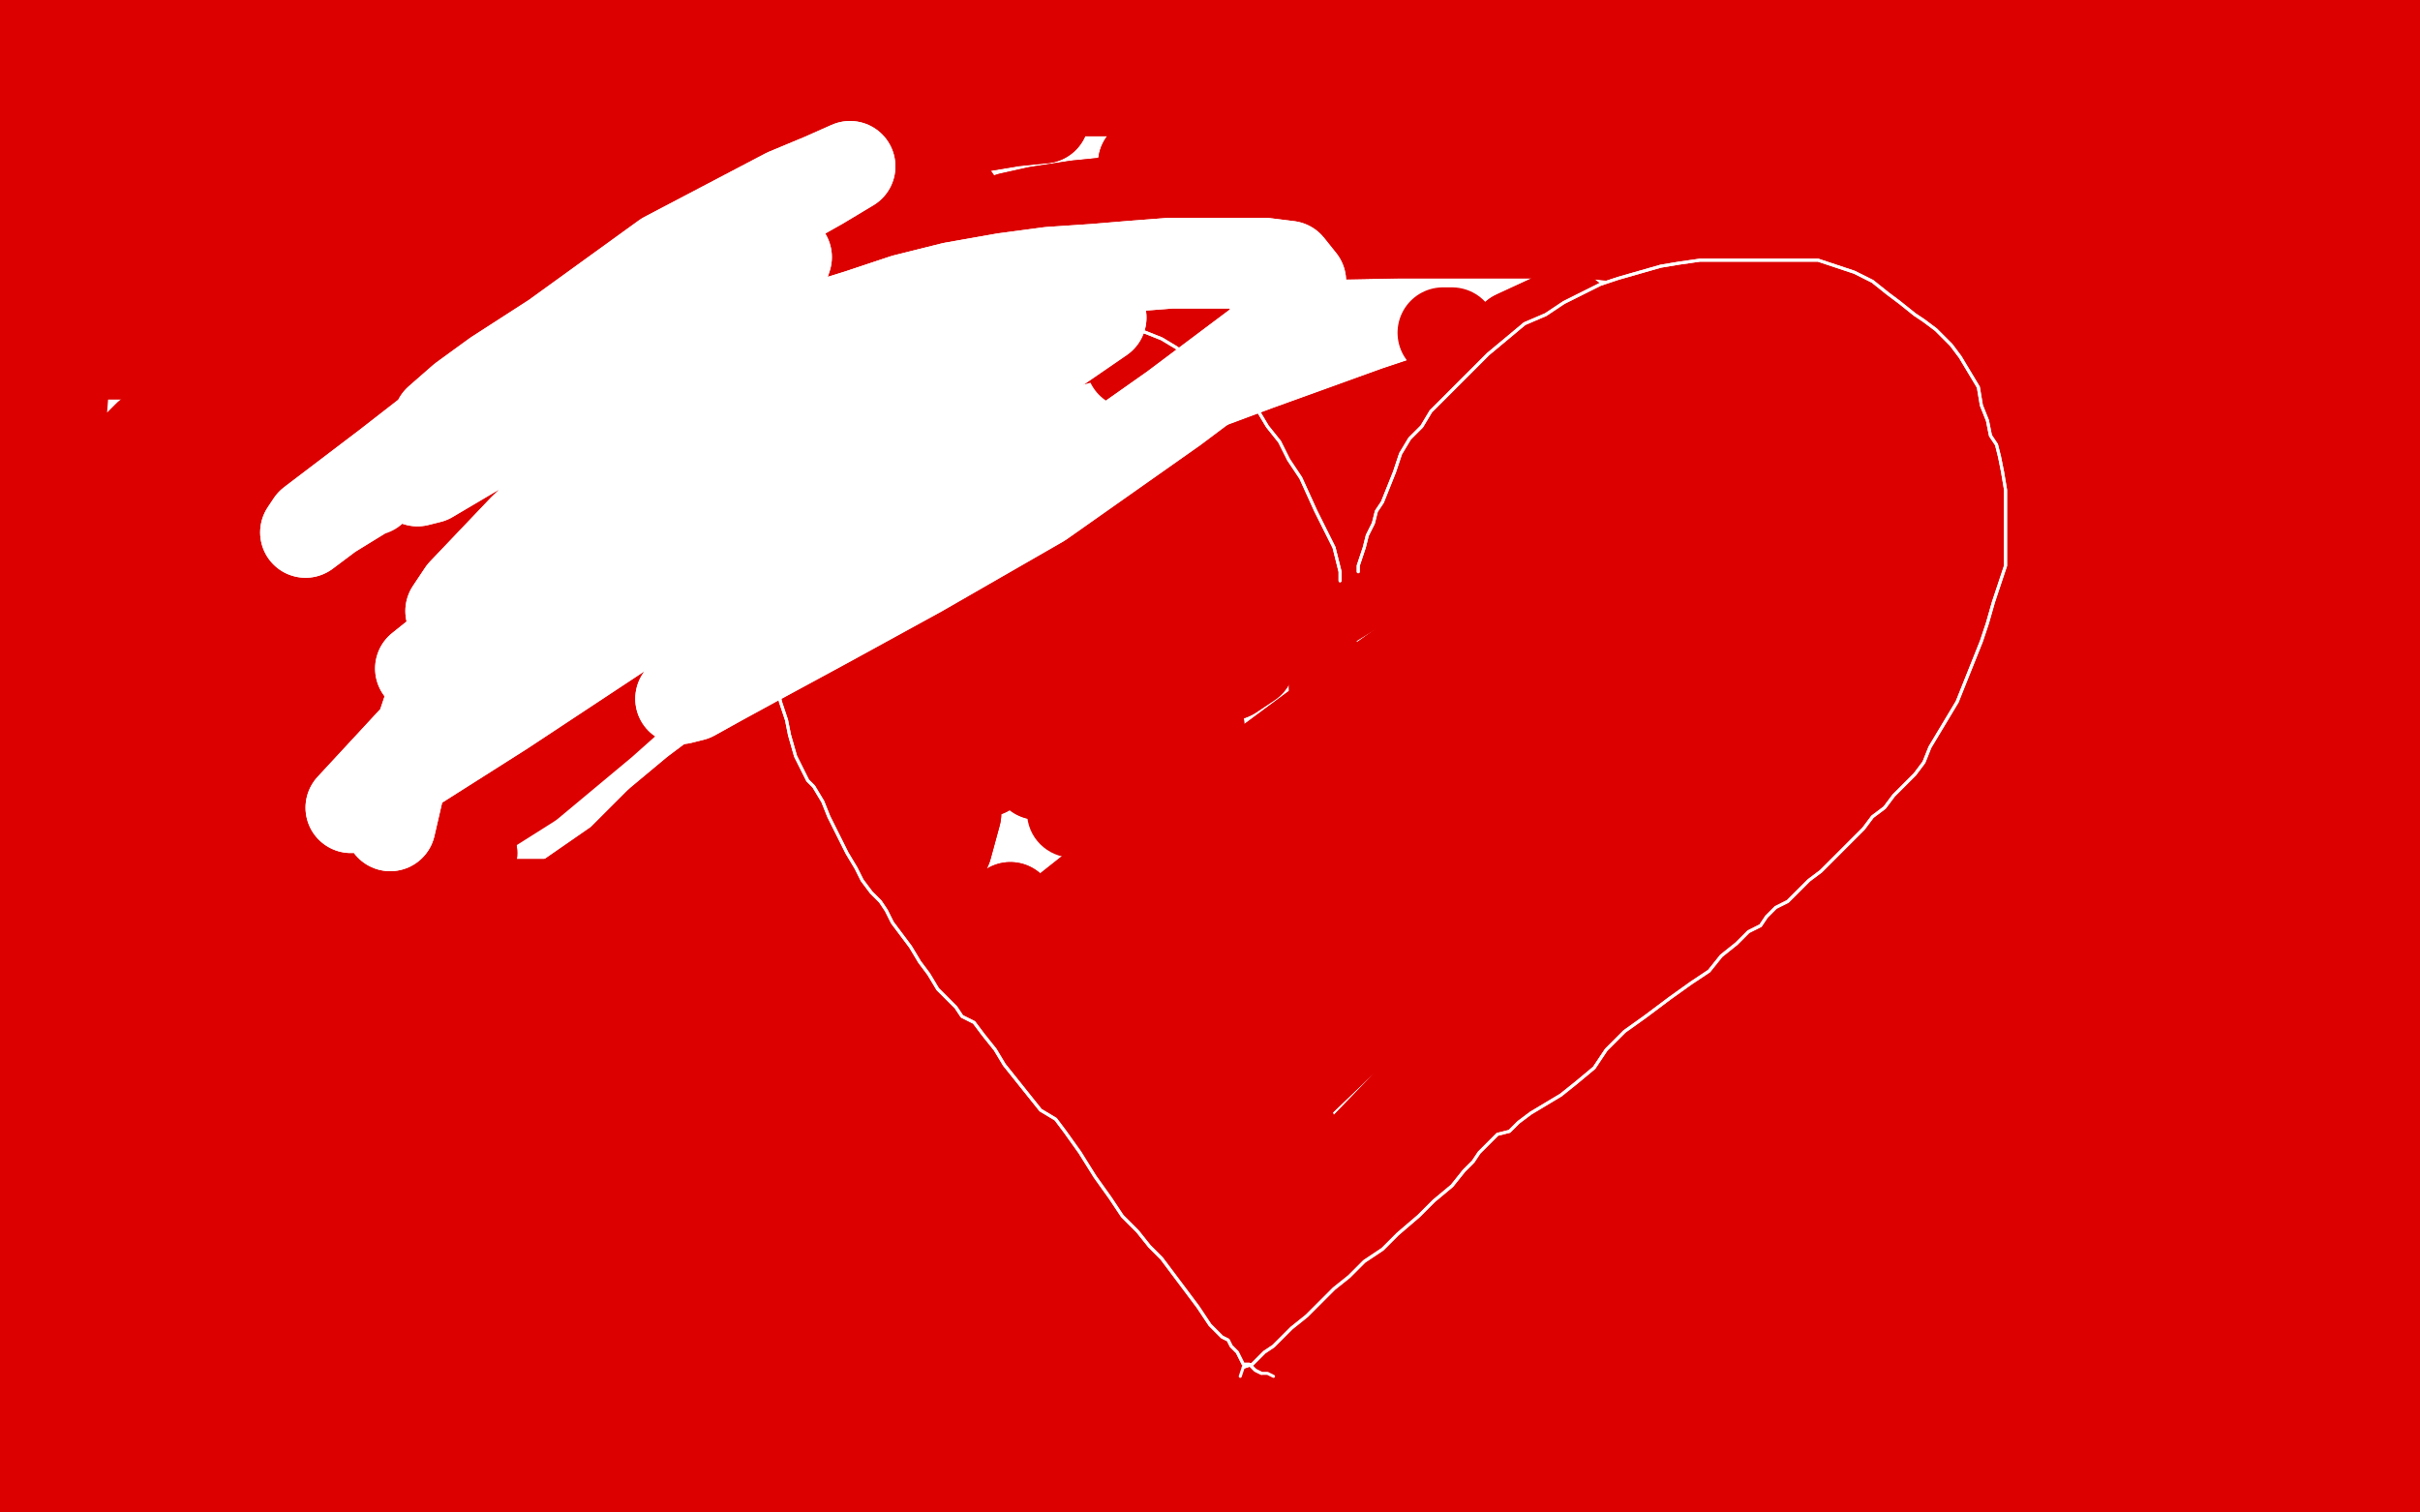 <?xml version="1.0" standalone="no"?>
<!DOCTYPE svg PUBLIC "-//W3C//DTD SVG 1.1//EN"
"http://www.w3.org/Graphics/SVG/1.1/DTD/svg11.dtd">

<svg width="800" height="500" version="1.1" xmlns="http://www.w3.org/2000/svg" xmlns:xlink="http://www.w3.org/1999/xlink" style="stroke-antialiasing: false"><desc>This SVG has been created on https://colorillo.com/</desc><rect x='0' y='0' width='800' height='500' style='fill: rgb(255,255,255); stroke-width:0' /><polyline points="374,120 384,112 384,112 388,108 388,108 392,106 392,106 380,106 380,106 349,114 349,114 304,135 260,158 225,176 202,190 188,198 178,205 171,210 174,204 187,193 215,171 240,152 261,138 274,129 284,122 292,117 282,119 242,141 198,167 157,199 125,225 107,238 98,246 91,252 100,249 125,229 167,195 203,172 227,153 246,143 255,136 264,130 266,127 262,127 250,132 217,149 186,168 162,185 147,197 138,206 132,212 131,215 135,213 147,206 176,186 207,164 228,149 248,138 259,128 269,121 276,115 278,114 274,117 256,133 213,172 165,218 117,261 73,301 41,337 28,348 19,356 13,362 20,353 41,332 77,297 109,269 140,240 159,226 171,219 180,212 187,207 191,203 183,211 168,225 136,257 115,275 100,291 90,301 82,310 77,316 88,310 113,294 157,262 197,230 221,215 236,205 247,197 254,192 258,189 256,189 245,197 215,221 182,243 162,261 147,274 137,282 131,288 129,292 133,290 141,284 156,271 175,259 187,249 199,239 208,231 214,225 216,223 213,223 202,231 174,250 138,276 120,290 104,303 94,311 85,318 81,319 82,315 91,302 117,274 139,251 158,233 173,219 183,208 191,200 194,195 185,195 173,204 155,213 139,221 129,227 121,232 114,234 110,234 109,231 109,223 113,216 118,205 123,193 126,184 130,178 132,173 132,169 127,167 117,168 106,174 95,180 84,186 76,192 71,196 67,198 66,194 70,185 74,178 78,169 82,160 84,151 86,145 87,141 87,135 83,132 77,131 69,131 59,137 49,144 39,154 27,165 17,181 9,191 3,201 -1,208 -4,212 -2,208 1,201 5,190 9,180 14,165 17,153 20,141 21,128 22,117 22,107 22,97 22,85 21,75 20,67 20,59 20,53 19,49 18,45 17,42 17,39 15,37 13,34 11,32 10,30 8,28 8,24 7,20 7,17 6,15 6,13 6,11 5,9 4,6 4,4 3,2 1,1 1,6 0,11 0,19 0,29 -1,40 -2,53 -3,68 -4,80 -5,92 -5,105 -5,117 -4,129 -3,140 -1,151 1,162 3,173 5,184 7,195 8,204 9,212 10,221 11,229 12,239 13,247 14,256 16,265 16,274 17,282 18,289 19,297 20,304 21,312 22,319 23,325 24,332 25,338 26,347 26,355 27,363 27,368 27,374 27,379 27,385 27,391 28,398 28,403 28,407 28,413 28,419 28,425 27,430 27,436 26,441 26,444 25,447 25,450 24,452 24,454 24,456 22,455 20,449 19,440 18,427 16,414 12,394 11,378 8,350 7,326 6,309 5,282 5,267 5,245 5,232 6,221 7,211 9,201 9,194 10,188 11,183 11,181 12,185 12,194 12,204 12,216 12,228 12,239 12,255 12,267 14,278 14,291 15,301 17,311 18,319 19,327 20,338 20,348 20,359 20,372 20,383 20,392 20,401 20,409 20,417 20,425 20,432 20,438 20,443 20,447 20,451 20,454 20,456 20,458 20,460 20,456 20,451 20,444 20,437 20,430 20,422 20,414 20,408 20,402 20,398 20,394 20,392 20,390 19,397 19,409 19,426 19,447 20,458 20,467 20,474 20,479 21,483 22,485 25,485 26,478 26,471 26,460 26,450 25,438 23,426 22,416 20,409 16,407 12,408 8,413 4,422 1,432 0,451 0,460 2,473 4,483 7,489 12,492 19,492 25,491 31,485 36,478 40,469 43,460 45,453 46,450 41,450 36,454 31,463 26,470 23,476 22,481 21,484 21,487 25,488 32,488 40,485 49,482 59,479 65,479 71,479 74,479 70,483 64,484 56,484 47,483 40,478 35,473 31,467 29,459 30,451 34,444 40,439 48,439 57,440 63,444 69,450 77,458 84,466 89,472 95,477 98,481 100,484 101,486 99,488 98,488 96,483" style="fill: none; stroke: #dc0000; stroke-width: 30; stroke-linejoin: round; stroke-linecap: round; stroke-antialiasing: false; stroke-antialias: 0; opacity: 1.0"/>
<polyline points="90,440 86,442 86,442 81,445 81,445 75,448 75,448 69,450 69,450 60,451 60,451 54,452 54,452 47,449 44,441 43,431 44,418 46,410 49,403 52,398 55,394 59,394 62,399 62,410 62,421 60,431 59,439 58,445 56,448 53,450 52,448 52,445 52,448 52,451 50,456 46,462 42,467 39,471 36,473 33,476 31,477 29,478 28,480 29,483 32,484 36,486 39,487 42,488 45,489 51,489 58,490 64,491 69,491 77,491 86,492 94,492 99,492 105,492 111,492 117,492 123,492 128,492 133,492 137,492 141,492 145,492 148,492 150,493 153,493 156,493 160,493 165,493 172,493 176,493 180,493 182,493 185,493 188,493 192,493 195,493 200,493 204,493 209,493 213,493 215,493 220,493 225,493 231,493 237,493 242,493 247,493 250,493 254,493 259,492 263,492 269,492 276,492 280,492 284,492 287,492 289,492 292,492 294,492 297,492 301,492 306,492 310,492 314,492 317,492 321,492 324,492 328,492 332,492 335,493 340,493 344,493 349,493 353,493 356,493 359,493 362,493 366,493 371,493 375,493 381,493 386,493 392,493 398,493 404,492 409,491 413,490 417,489 421,489 425,489 428,489 430,489 432,489 435,489 437,489 439,489 441,489 443,489 445,490 447,490 449,490 450,490 452,490 455,490 457,490 459,490 461,490 464,490 468,490 470,489 472,489 475,489 478,489 480,489 483,489 486,489 488,488 489,488 491,487 493,487 496,486 499,486 501,485 503,485 505,485 507,485 509,485 511,485 514,485 517,485 521,485 524,485 527,485 528,485 531,485 534,485 538,485 541,485 544,485 547,485 551,485 554,485 558,485 560,485 562,485 565,485 567,485 569,485 572,485 574,485 576,487 578,488 581,488 583,488 585,488 587,488 590,488 593,489 595,489 597,490 599,490 602,490 604,490 607,490 611,490 613,490 616,491 619,491 623,491 626,491 629,491 632,491 635,491 638,491 640,491 643,491 646,491 650,491 654,491 659,491 664,491 667,491 670,491 672,491 674,491 676,491 679,491 681,491 683,491 686,491 688,491 690,491 694,491 696,491 699,491 703,491 707,491 710,491 714,491 716,491 718,491 722,491 724,491 728,491 732,491 736,491 739,491 741,492 745,492 748,492 753,492 757,492 761,492 764,492 769,492 773,492 775,492 779,492 781,492 784,492 787,492 790,492 792,492 794,492 797,492 799,492 800,493 801,491 801,489 801,487 802,484 803,477 803,473 804,469 804,466 804,464 805,462 805,460 806,457 806,455 806,453 806,451 806,448 806,445 806,441 806,436 806,432 806,429 806,427 806,425 806,423 806,421 806,418 806,416 806,413 805,410 804,406 804,401 804,398 804,395 803,392 803,389 803,387 802,383 801,379 800,375 800,372 799,367 798,363 798,358 797,355 797,352 796,350 796,347 796,343 795,339 795,333 794,328 793,323 793,320 793,316 793,313 793,310 793,306 793,302 793,298 793,293 793,288 793,284 793,280 793,278 793,275 793,272 793,269 793,265 793,260 794,257 794,252 795,248 795,243 796,240 796,237 796,233 796,229 796,225 796,221 796,216 796,212 796,209 796,206 796,203 796,201 796,198 796,195 796,192 796,189 795,185 794,183 794,179 794,176 794,173 794,170 794,167 794,165 794,163 793,161 793,158 792,156 792,153 792,150 792,147 791,144 791,141 791,138 790,135 790,132 790,130 790,128 790,126 790,123 790,121 790,117 791,113 792,107 792,103 793,98 793,94 794,91 794,89 794,86 794,83 794,80 795,76 795,73 795,70 795,67 795,64 795,59 795,56 795,53 795,51 795,48 794,46 794,42 793,39 792,34 791,30 791,27 791,23 790,21 790,17 790,15 790,13 790,11 790,9 791,7 791,5 791,3 789,1 787,0 785,-1 783,-1 780,-2 777,-3 774,-4 771,-4 768,-5 764,-5 761,-5 758,-5 755,-6 752,-6 748,-6 744,-6 741,-6 737,-6 733,-6 729,-6 726,-5 722,-5 719,-4 715,-3 711,-3 706,-2 702,-2 698,-1 693,-1 688,-1 684,0 679,0 674,0 669,0 664,0 659,0 655,0 650,0 645,0 641,0 635,0 630,-1 625,-2 618,-3 612,-4 605,-5 600,-5 595,-6 588,-6 581,-7 574,-8 568,-8 563,-8 558,-9 552,-9 546,-9 541,-9 535,-9 531,-9 527,-9 523,-9 518,-9 513,-9 508,-9 503,-9 498,-9 493,-9 489,-10 486,-10 481,-10 477,-10 473,-10 470,-10 466,-10 462,-11 459,-11 456,-11 454,-11 452,-11 449,-11 448,-11 445,-11 443,-12 441,-12 438,-12 436,-12 433,-12 430,-12 428,-12 425,-12 422,-12 419,-12 416,-11 412,-11 409,-11 406,-10 402,-10 398,-10 394,-10 391,-9 387,-9 383,-9 380,-9 377,-9 374,-8 371,-8 368,-7 365,-7 360,-7 356,-6 351,-6 347,-6 342,-6 337,-5 332,-5 328,-5 323,-5 318,-5 315,-4 311,-4 306,-4 303,-4 298,-4 293,-4 289,-4 285,-4 279,-4 275,-4 271,-4 268,-4 263,-4 259,-4 256,-5 254,-6 250,-6 247,-7 242,-7 239,-7 237,-8 235,-8 233,-8 230,-9 228,-9 226,-9 223,-9 220,-9 217,-9 214,-10 211,-10 208,-10 206,-10 203,-10 200,-10 198,-11 195,-11 192,-11 190,-11 187,-11 185,-12 182,-12 180,-12 177,-12 175,-12 173,-12 170,-13 167,-13 165,-13 162,-13 159,-13 156,-13 152,-14 148,-14 143,-14 139,-14 136,-14 131,-14 125,-14 120,-14 114,-14 109,-14 104,-14 99,-14 96,-14 92,-14 88,-14 85,-14 82,-14 79,-14 76,-14 73,-14 71,-14 69,-14 66,-14 63,-14 61,-14 59,-14 56,-14 54,-13 52,-13 50,-13 48,-13 45,-13 43,-13 41,-13 38,-12 36,-12 33,-12 31,-12 29,-12 27,-11 25,-11 23,-11 20,-10 19,-10 17,-9 15,-9 14,-8 16,-8 18,-8 20,-8 22,-8 25,-7 27,-7 30,-7 32,-6 34,-5 36,-5 38,-4 41,-4 44,-3 47,-2 49,-2 52,0 55,1 58,2 61,2 65,3 69,3 74,4 79,4 86,4 93,4 99,4 106,4 112,4 118,4 124,4 130,5 134,5 138,5 143,5 147,5 150,6 153,6 157,6 161,6 165,6 171,6 176,7 180,7 184,7 188,7 193,8 197,8 201,8 205,8 210,8 213,8 216,9 221,9 225,9 229,9 234,9 238,9 242,9 245,9 248,9 251,9 254,9 255,9 257,10 253,11 251,11 248,11 246,11 242,10 239,10 234,10 227,10 219,10 212,10 203,11 193,12 184,13 174,15 162,16 149,18 135,19 123,19 111,20 98,20 86,20 73,20 61,20 51,20 39,20 29,19 20,18 12,17 6,16 2,16 -1,15 -3,15 -5,15 -3,15 0,15 4,15 8,15 14,15 20,17 28,18 34,19 40,21 48,23 56,25 62,27 69,28 77,30 85,32 94,34 99,35 105,36 111,37 117,38 123,39 129,40 134,41 138,41 141,42 144,42 146,42 148,42 145,42 138,42 129,42 118,42 106,42 94,42 82,42 70,42 59,42 49,42 41,42 34,42 30,42 27,42 25,42 28,42 32,42 38,42 45,42 55,42 62,43 73,43 84,43 93,44 101,44 112,44 123,46 133,47 141,48 151,48 160,49 168,49 175,50 179,50 183,50 186,50 188,51 183,51 176,51 165,51 153,51 138,51 127,52 114,52 102,53 93,54 84,54 77,54 72,54 69,54 66,54 68,54 71,54 75,54 80,55 88,56 96,56 102,57 109,57 118,60 125,61 133,61 138,62 142,62 145,63 147,63 145,63 138,63 129,63 118,63 103,63 91,63 79,63 67,63 59,63 52,63 47,63 44,63 53,63 61,64 73,65 85,66 97,68 109,69 120,70 129,71 136,72 142,72 147,73 151,73 154,73 156,73 154,72 147,71 140,70 132,68 122,67 114,66 107,65 100,64 95,64 91,63 88,63 91,64 98,66 104,68 113,70 123,72 131,74 138,76 143,77 147,79 150,81 151,83 147,85 140,86 130,87 118,88 103,89 92,89 81,89 71,89 63,87 58,86 54,84 53,82 56,80 62,78 70,78 81,76 93,75 111,74 124,73 135,73 144,73 152,73 159,73 163,73 165,73 163,73 158,73 150,73 142,72 133,71 124,70 114,69 105,68 98,68 89,67 82,67 76,66 71,66 66,66 63,66 59,66 56,66 53,66 50,66 47,66 44,66 41,66 39,67 37,67 35,68 39,68 45,70 53,72 63,74 75,75 91,77 106,78 119,80 131,80 140,80 148,81 154,82 158,84 153,85 137,85 114,84 98,84 86,84 71,84 60,84 52,85 45,85 41,85 38,85 40,85 46,85 55,85 65,85 77,85 90,86 103,88 116,91 128,94 137,98 147,101 155,104 161,106 166,106 169,107 167,107 158,106 145,103 133,100 120,98 107,96 95,94 84,93 73,91 65,91 59,90 54,90 51,90 53,90 60,90 69,90 83,91 98,93 113,95 125,97 136,99 144,101 152,102 158,103 162,104 164,104 159,105 149,105 134,105 113,102 89,98 65,96 44,96 26,95 16,95 7,95 -1,95 -6,95 1,96 12,97 22,97 44,98 61,100 80,102 96,106 112,108 123,110 132,111 139,113 144,114 149,115 151,115 144,116 134,117 118,117 97,117 71,117 54,117 41,117 31,117 23,117 20,117 22,117 31,117 47,116 75,115 94,115 117,115 138,116 154,116 169,117 181,119 191,122 200,125 206,127 210,131 210,135 207,139 196,142 183,145 166,145 144,145 129,145 110,145 98,145 88,144 79,144 73,144 68,144 73,144 85,145 98,146 116,148 144,151 166,153 183,154 199,154 212,155 220,155 228,156 220,157 202,160 178,165 150,169 127,175 106,179 94,182 82,184 73,186 67,187 63,188 69,189 80,188 90,186 105,184 117,183 128,182 139,182 149,182 158,182 164,182 169,182 173,183 175,183 171,183 161,183 149,182 128,182 104,182 90,182 68,183 57,185 45,186 37,188 31,189 28,189 34,189 45,186 56,183 74,177 85,175 97,172 108,169 118,168 126,166 133,166 137,165 140,164 138,163 132,162 121,161 106,160 88,159 66,159 49,159 33,161 22,164 14,167 8,169 4,171 10,170 20,167 35,164 48,159 73,151 84,147 95,144 103,142 111,140 116,139 120,139 116,143 106,146 94,150 73,157 58,163 43,169 31,173 21,176 15,179 12,180 14,180 20,180 27,180 36,181 47,183 57,184 66,185 76,187 83,189 89,190 94,191 96,192 90,194 82,195 73,197 60,198 51,200 40,201 31,203 25,203 20,204 23,204 30,203 38,202 49,201 58,201 66,201 74,201 82,201 87,203 92,204 95,205 96,207 96,210 92,215 83,219 74,221 64,224 53,229 44,233 37,237 31,239 28,241 26,243 29,244 36,245 48,246 62,247 81,247 91,247 99,247 108,247 115,248 121,249 125,249 126,252 124,254 116,257 100,259 82,262 60,268 40,274 25,278 15,281 7,283 0,284 -4,285 -7,285 -5,284 0,283 12,279 23,277 41,274 53,273 67,271 80,271 90,270 98,270 104,270 108,269 111,269 108,269 101,269 90,273 71,278 57,283 36,289 23,292 14,295 6,297 0,298 -4,298 -1,298 4,296 16,292 43,287 68,281 81,281 105,281 117,281 129,281 140,281" style="fill: none; stroke: #dc0000; stroke-width: 30; stroke-linejoin: round; stroke-linecap: round; stroke-antialiasing: false; stroke-antialias: 0; opacity: 1.0"/>
<polyline points="148,281 155,279 156,282 148,286 133,292 114,296 94,299 66,302 54,304 36,308 26,311 18,312 13,314 17,315 25,313 43,312 64,311 80,310 101,309 113,309 124,309 132,309 137,308 139,308 137,308 130,308 119,308 106,308 94,308 82,308 71,308 62,309 57,309 54,309 56,309 62,309 71,309 82,308 92,308 99,308 106,308 111,308 115,308 117,308 108,308 96,308 75,308 51,307 29,306 19,304 8,302 -1,298 -6,292 -10,287 -7,279 0,269 13,259 41,240 59,226 79,216 91,210 101,205 110,201 116,198 121,197 116,198 106,204 92,211 73,216 56,221 40,223 27,225 18,225 9,226 4,225 4,221 6,219 15,214 24,210 37,207 49,206 59,204 69,203 77,203 83,203 85,203 85,205" style="fill: none; stroke: #dc0000; stroke-width: 30; stroke-linejoin: round; stroke-linecap: round; stroke-antialiasing: false; stroke-antialias: 0; opacity: 1.0"/>
<polyline points="90,440 86,442 86,442 81,445 81,445 75,448 75,448 69,450 69,450 60,451 60,451 54,452 47,449 44,441 43,431 44,418 46,410 49,403 52,398 55,394 59,394 62,399 62,410 62,421 60,431 59,439 58,445 56,448 53,450 52,448 52,445 52,448 52,451 50,456 46,462 42,467 39,471 36,473 33,476 31,477 29,478 28,480 29,483 32,484 36,486 39,487 42,488 45,489 51,489 58,490 64,491 69,491 77,491 86,492 94,492 99,492 105,492 111,492 117,492 123,492 128,492 133,492 137,492 141,492 145,492 148,492 150,493 153,493 156,493 160,493 165,493 172,493 176,493 180,493 182,493 185,493 188,493 192,493 195,493 200,493 204,493 209,493 213,493 215,493 220,493 225,493 231,493 237,493 242,493 247,493 250,493 254,493 259,492 263,492 269,492 276,492 280,492 284,492 287,492 289,492 292,492 294,492 297,492 301,492 306,492 310,492 314,492 317,492 321,492 324,492 328,492 332,492 335,493 340,493 344,493 349,493 353,493 356,493 359,493 362,493 366,493 371,493 375,493 381,493 386,493 392,493 398,493 404,492 409,491 413,490 417,489 421,489 425,489 428,489 430,489 432,489 435,489 437,489 439,489 441,489 443,489 445,490 447,490 449,490 450,490 452,490 455,490 457,490 459,490 461,490 464,490 468,490 470,489 472,489 475,489 478,489 480,489 483,489 486,489 488,488 489,488 491,487 493,487 496,486 499,486 501,485 503,485 505,485 507,485 509,485 511,485 514,485 517,485 521,485 524,485 527,485 528,485 531,485 534,485 538,485 541,485 544,485 547,485 551,485 554,485 558,485 560,485 562,485 565,485 567,485 569,485 572,485 574,485 576,487 578,488 581,488 583,488 585,488 587,488 590,488 593,489 595,489 597,490 599,490 602,490 604,490 607,490 611,490 613,490 616,491 619,491 623,491 626,491 629,491 632,491 635,491 638,491 640,491 643,491 646,491 650,491 654,491 659,491 664,491 667,491 670,491 672,491 674,491 676,491 679,491 681,491 683,491 686,491 688,491 690,491 694,491 696,491 699,491 703,491 707,491 710,491 714,491 716,491 718,491 722,491 724,491 728,491 732,491 736,491 739,491 741,492 745,492 748,492 753,492 757,492 761,492 764,492 769,492 773,492 775,492 779,492 781,492 784,492 787,492 790,492 792,492 794,492 797,492 799,492 800,493 801,491 801,489 801,487 802,484 803,477 803,473 804,469 804,466 804,464 805,462 805,460 806,457 806,455 806,453 806,451 806,448 806,445 806,441 806,436 806,432 806,429 806,427 806,425 806,423 806,421 806,418 806,416 806,413 805,410 804,406 804,401 804,398 804,395 803,392 803,389 803,387 802,383 801,379 800,375 800,372 799,367 798,363 798,358 797,355 797,352 796,350 796,347 796,343 795,339 795,333 794,328 793,323 793,320 793,316 793,313 793,310 793,306 793,302 793,298 793,293 793,288 793,284 793,280 793,278 793,275 793,272 793,269 793,265 793,260 794,257 794,252 795,248 795,243 796,240 796,237 796,233 796,229 796,225 796,221 796,216 796,212 796,209 796,206 796,203 796,201 796,198 796,195 796,192 796,189 795,185 794,183 794,179 794,176 794,173 794,170 794,167 794,165 794,163 793,161 793,158 792,156 792,153 792,150 792,147 791,144 791,141 791,138 790,135 790,132 790,130 790,128 790,126 790,123 790,121 790,117 791,113 792,107 792,103 793,98 793,94 794,91 794,89 794,86 794,83 794,80 795,76 795,73 795,70 795,67 795,64 795,59 795,56 795,53 795,51 795,48 794,46 794,42 793,39 792,34 791,30 791,27 791,23 790,21 790,17 790,15 790,13 790,11 790,9 791,7 791,5 791,3 789,1 787,0 785,-1 783,-1 780,-2 777,-3 774,-4 771,-4 768,-5 764,-5 761,-5 758,-5 755,-6 752,-6 748,-6 744,-6 741,-6 737,-6 733,-6 729,-6 726,-5 722,-5 719,-4 715,-3 711,-3 706,-2 702,-2 698,-1 693,-1 688,-1 684,0 679,0 674,0 669,0 664,0 659,0 655,0 650,0 645,0 641,0 635,0 630,-1 625,-2 618,-3 612,-4 605,-5 600,-5 595,-6 588,-6 581,-7 574,-8 568,-8 563,-8 558,-9 552,-9 546,-9 541,-9 535,-9 531,-9 527,-9 523,-9 518,-9 513,-9 508,-9 503,-9 498,-9 493,-9 489,-10 486,-10 481,-10 477,-10 473,-10 470,-10 466,-10 462,-11 459,-11 456,-11 454,-11 452,-11 449,-11 448,-11 445,-11 443,-12 441,-12 438,-12 436,-12 433,-12 430,-12 428,-12 425,-12 422,-12 419,-12 416,-11 412,-11 409,-11 406,-10 402,-10 398,-10 394,-10 391,-9 387,-9 383,-9 380,-9 377,-9 374,-8 371,-8 368,-7 365,-7 360,-7 356,-6 351,-6 347,-6 342,-6 337,-5 332,-5 328,-5 323,-5 318,-5 315,-4 311,-4 306,-4 303,-4 298,-4 293,-4 289,-4 285,-4 279,-4 275,-4 271,-4 268,-4 263,-4 259,-4 256,-5 254,-6 250,-6 247,-7 242,-7 239,-7 237,-8 235,-8 233,-8 230,-9 228,-9 226,-9 223,-9 220,-9 217,-9 214,-10 211,-10 208,-10 206,-10 203,-10 200,-10 198,-11 195,-11 192,-11 190,-11 187,-11 185,-12 182,-12 180,-12 177,-12 175,-12 173,-12 170,-13 167,-13 165,-13 162,-13 159,-13 156,-13 152,-14 148,-14 143,-14 139,-14 136,-14 131,-14 125,-14 120,-14 114,-14 109,-14 104,-14 99,-14 96,-14 92,-14 88,-14 85,-14 82,-14 79,-14 76,-14 73,-14 71,-14 69,-14 66,-14 63,-14 61,-14 59,-14 56,-14 54,-13 52,-13 50,-13 48,-13 45,-13 43,-13 41,-13 38,-12 36,-12 33,-12 31,-12 29,-12 27,-11 25,-11 23,-11 20,-10 19,-10 17,-9 15,-9 14,-8 16,-8 18,-8 20,-8 22,-8 25,-7 27,-7 30,-7 32,-6 34,-5 36,-5 38,-4 41,-4 44,-3 47,-2 49,-2 52,0 55,1 58,2 61,2 65,3 69,3 74,4 79,4 86,4 93,4 99,4 106,4 112,4 118,4 124,4 130,5 134,5 138,5 143,5 147,5 150,6 153,6 157,6 161,6 165,6 171,6 176,7 180,7 184,7 188,7 193,8 197,8 201,8 205,8 210,8 213,8 216,9 221,9 225,9 229,9 234,9 238,9 242,9 245,9 248,9 251,9 254,9 255,9 257,10 253,11 251,11 248,11 246,11 242,10 239,10 234,10 227,10 219,10 212,10 203,11 193,12 184,13 174,15 162,16 149,18 135,19 123,19 111,20 98,20 86,20 73,20 61,20 51,20 39,20 29,19 20,18 12,17 6,16 2,16 -1,15 -3,15 -5,15 -3,15 0,15 4,15 8,15 14,15 20,17 28,18 34,19 40,21 48,23 56,25 62,27 69,28 77,30 85,32 94,34 99,35 105,36 111,37 117,38 123,39 129,40 134,41 138,41 141,42 144,42 146,42 148,42 145,42 138,42 129,42 118,42 106,42 94,42 82,42 70,42 59,42 49,42 41,42 34,42 30,42 27,42 25,42 28,42 32,42 38,42 45,42 55,42 62,43 73,43 84,43 93,44 101,44 112,44 123,46 133,47 141,48 151,48 160,49 168,49 175,50 179,50 183,50 186,50 188,51 183,51 176,51 165,51 153,51 138,51 127,52 114,52 102,53 93,54 84,54 77,54 72,54 69,54 66,54 68,54 71,54 75,54 80,55 88,56 96,56 102,57 109,57 118,60 125,61 133,61 138,62 142,62 145,63 147,63 145,63 138,63 129,63 118,63 103,63 91,63 79,63 67,63 59,63 52,63 47,63 44,63 53,63 61,64 73,65 85,66 97,68 109,69 120,70 129,71 136,72 142,72 147,73 151,73 154,73 156,73 154,72 147,71 140,70 132,68 122,67 114,66 107,65 100,64 95,64 91,63 88,63 91,64 98,66 104,68 113,70 123,72 131,74 138,76 143,77 147,79 150,81 151,83 147,85 140,86 130,87 118,88 103,89 92,89 81,89 71,89 63,87 58,86 54,84 53,82 56,80 62,78 70,78 81,76 93,75 111,74 124,73 135,73 144,73 152,73 159,73 163,73 165,73 163,73 158,73 150,73 142,72 133,71 124,70 114,69 105,68 98,68 89,67 82,67 76,66 71,66 66,66 63,66 59,66 56,66 53,66 50,66 47,66 44,66 41,66 39,67 37,67 35,68 39,68 45,70 53,72 63,74 75,75 91,77 106,78 119,80 131,80 140,80 148,81 154,82 158,84 153,85 137,85 114,84 98,84 86,84 71,84 60,84 52,85 45,85 41,85 38,85 40,85 46,85 55,85 65,85 77,85 90,86 103,88 116,91 128,94 137,98 147,101 155,104 161,106 166,106 169,107 167,107 158,106 145,103 133,100 120,98 107,96 95,94 84,93 73,91 65,91 59,90 54,90 51,90 53,90 60,90 69,90 83,91 98,93 113,95 125,97 136,99 144,101 152,102 158,103 162,104 164,104 159,105 149,105 134,105 113,102 89,98 65,96 44,96 26,95 16,95 7,95 -1,95 -6,95 1,96 12,97 22,97 44,98 61,100 80,102 96,106 112,108 123,110 132,111 139,113 144,114 149,115 151,115 144,116 134,117 118,117 97,117 71,117 54,117 41,117 31,117 23,117 20,117 22,117 31,117 47,116 75,115 94,115 117,115 138,116 154,116 169,117 181,119 191,122 200,125 206,127 210,131 210,135 207,139 196,142 183,145 166,145 144,145 129,145 110,145 98,145 88,144 79,144 73,144 68,144 73,144 85,145 98,146 116,148 144,151 166,153 183,154 199,154 212,155 220,155 228,156 220,157 202,160 178,165 150,169 127,175 106,179 94,182 82,184 73,186 67,187 63,188 69,189 80,188 90,186 105,184 117,183 128,182 139,182 149,182 158,182 164,182 169,182 173,183 175,183 171,183 161,183 149,182 128,182 104,182 90,182 68,183 57,185 45,186 37,188 31,189 28,189 34,189 45,186 56,183 74,177 85,175 97,172 108,169 118,168 126,166 133,166 137,165 140,164 138,163 132,162 121,161 106,160 88,159 66,159 49,159 33,161 22,164 14,167 8,169 4,171 10,170 20,167 35,164 48,159 73,151 84,147 95,144 103,142 111,140 116,139 120,139 116,143 106,146 94,150 73,157 58,163 43,169 31,173 21,176 15,179 12,180 14,180 20,180 27,180 36,181 47,183 57,184 66,185 76,187 83,189 89,190 94,191 96,192 90,194 82,195 73,197 60,198 51,200 40,201 31,203 25,203 20,204 23,204 30,203 38,202 49,201 58,201 66,201 74,201 82,201 87,203 92,204 95,205 96,207 96,210 92,215 83,219 74,221 64,224 53,229 44,233 37,237 31,239 28,241 26,243 29,244 36,245 48,246 62,247 81,247 91,247 99,247 108,247 115,248 121,249 125,249 126,252 124,254 116,257 100,259 82,262 60,268 40,274 25,278 15,281 7,283 0,284 -4,285 -7,285 -5,284 0,283 12,279 23,277 41,274 53,273 67,271 80,271 90,270 98,270 104,270 108,269 111,269 108,269 101,269 90,273 71,278 57,283 36,289 23,292 14,295 6,297 0,298 -4,298 -1,298 4,296 16,292 43,287 68,281 81,281 105,281 117,281 129,281 140,281 148,281" style="fill: none; stroke: #dc0000; stroke-width: 30; stroke-linejoin: round; stroke-linecap: round; stroke-antialiasing: false; stroke-antialias: 0; opacity: 1.0"/>
<polyline points="155,279 156,282 148,286 133,292 114,296 94,299 66,302 54,304 36,308 26,311 18,312 13,314 17,315 25,313 43,312 64,311 80,310 101,309 113,309 124,309 132,309 137,308 139,308 137,308 130,308 119,308 106,308 94,308 82,308 71,308 62,309 57,309 54,309 56,309 62,309 71,309 82,308 92,308 99,308 106,308 111,308 115,308 117,308 108,308 96,308 75,308 51,307 29,306 19,304 8,302 -1,298 -6,292 -10,287 -7,279 0,269 13,259 41,240 59,226 79,216 91,210 101,205 110,201 116,198 121,197 116,198 106,204 92,211 73,216 56,221 40,223 27,225 18,225 9,226 4,225 4,221 6,219 15,214 24,210 37,207 49,206 59,204 69,203 77,203 83,203 85,203 85,205" style="fill: none; stroke: #dc0000; stroke-width: 30; stroke-linejoin: round; stroke-linecap: round; stroke-antialiasing: false; stroke-antialias: 0; opacity: 1.0"/>
<polyline points="29,231 31,230 31,230 35,227 35,227 45,225 45,225 55,224 55,224 67,224 67,224 80,228 80,228 90,236 99,244 109,255 115,266 120,275 122,283 122,289 118,293 111,296 99,296 89,294 76,292 61,292 51,294 43,297 36,300 31,304 31,307 35,309 46,309 68,309 89,307 110,303 130,300 147,299 158,299 169,299 176,299 182,299 184,301 182,306 175,313 162,320 141,328 126,332 102,336 89,337 77,338 67,338 60,336 58,333 58,328 62,324 71,320 83,319 94,318 106,318 118,318 127,318 135,318 139,318 143,319 143,322 139,325 130,329 118,333 105,335 91,336 78,338 66,339 58,339 51,339 49,339 51,337 59,336 65,336 75,336 86,336 95,336 102,336 107,336 111,337 109,339 102,340 93,341 81,342 69,344 58,346 48,347 42,348 37,348 41,350 47,350 57,350 66,351 76,352 86,353 95,354 100,356 104,356 107,358 105,359 99,361 90,362 81,363 70,365 60,366 52,367 46,368 44,370 49,373 57,374 65,375 77,376 87,377 96,379 102,380 106,381 110,382 110,384 105,387 98,390 87,393 75,397 58,401 48,403 41,405 34,405 31,406 32,408 36,408 41,409 50,409 59,410 66,411 74,413 80,413 85,414 88,415 84,417 76,417 65,417 55,417 46,417 39,417 33,417 29,417 27,417 31,416 36,416 47,415 57,415 67,415 78,415 89,415 97,416 102,416 107,417 110,417 110,419 104,419 95,419 84,419 71,419 59,419 47,419 38,419 30,419 25,419 23,419 22,421 28,424 37,426 49,429 60,431 73,435 85,438 94,442 102,445 108,447 113,449 115,449 113,450 105,450 95,450 83,450 71,449 57,448 48,447 42,447 38,446 36,445 39,445 43,445 52,445 61,446 69,447 78,449 86,450 92,451 96,451 99,452 98,453 90,450 80,446 70,440 59,435 50,431 41,428 35,425 30,423 27,422 25,421 30,419 35,419 43,419 53,419 63,419 76,420 87,422 98,425 110,429 122,433 130,436 137,439 141,441 144,442 145,444 138,444 130,444 122,442 111,439 96,437 84,435 73,434 63,432 56,431 49,430 44,429 41,428 48,430 58,432 68,435 81,439 92,443 104,446 118,449 127,452 135,455 139,457 141,459 137,459 130,458 121,457 111,454 97,450 86,446 71,441 59,439 50,436 42,435 37,434 39,437 45,441 55,444 66,447 82,450 113,451 137,453 152,455 165,456 177,456 187,456 194,457 194,459 190,459 178,460 161,462 136,465 121,467 102,467 92,467 82,467 75,465 73,463 74,459 83,454 95,449 116,442 144,437 172,433 187,433 215,433 226,434 237,439 248,442 255,446 261,448 261,450 259,451 252,452 234,453 206,454 181,454 161,453 137,448 126,443 114,439 104,435 97,431 93,428 92,426 94,424 100,423 111,422 124,422 148,430 170,439 185,444 200,447 214,450 224,451 233,454 240,456 245,457 249,458 247,458 240,458 228,458 201,458 176,458 155,458 137,458 126,459 116,461 109,462 104,463 106,462 117,461 130,460 150,458 182,454 204,451 219,451 244,451 256,451 267,451 275,452 282,453 287,453 289,454 287,454 278,454 262,454 234,455 211,455 195,455 177,456 165,458 155,459 147,461 143,461 141,462 146,462 155,461 164,461 176,461 188,462 200,464 215,467 225,470 234,472 240,473 247,474 252,476 255,476 257,477 250,475 232,470 207,465 186,463 168,463 156,463 146,464 138,466 134,468 137,468 146,468 159,466 183,463 209,461 221,460 247,460 258,461 270,462 279,463 286,465 291,466 293,467 289,468 279,468 257,468 233,468 202,468 186,469 163,472 154,473 147,474 156,473 167,471 185,469 211,469 228,468 253,468 270,470 289,473 304,475 320,479 332,481 341,484 353,486 364,487 372,488 379,488 383,488 387,486 387,481 383,477 375,472 364,469 343,465 326,463 302,463 290,463 278,465 269,467 262,467 259,468 262,468 271,468 289,468 317,468 344,469 381,471 402,473 427,475 446,476 460,478 470,479 478,480 484,481 488,482 489,482 488,482 481,479 465,475 439,469 410,466 384,463 357,460 338,459 317,456 305,453 295,450 289,446 284,441 284,435 286,429 293,422 301,415 310,409 321,404 331,401 342,399 354,399 365,402 375,407 385,414 395,423 403,432 410,440 416,447 421,452 425,458 429,461 434,461 439,455 445,447 449,438 452,429 453,422 453,416 448,413 437,413 413,417 392,425 377,432 366,438 357,442 349,447 345,451 345,452 352,452 365,452 386,446" style="fill: none; stroke: #dc0000; stroke-width: 30; stroke-linejoin: round; stroke-linecap: round; stroke-antialiasing: false; stroke-antialias: 0; opacity: 1.0"/>
<polyline points="29,231 31,230 31,230 35,227 35,227 45,225 45,225 55,224 55,224 67,224 67,224 80,228 90,236 99,244 109,255 115,266 120,275 122,283 122,289 118,293 111,296 99,296 89,294 76,292 61,292 51,294 43,297 36,300 31,304 31,307 35,309 46,309 68,309 89,307 110,303 130,300 147,299 158,299 169,299 176,299 182,299 184,301 182,306 175,313 162,320 141,328 126,332 102,336 89,337 77,338 67,338 60,336 58,333 58,328 62,324 71,320 83,319 94,318 106,318 118,318 127,318 135,318 139,318 143,319 143,322 139,325 130,329 118,333 105,335 91,336 78,338 66,339 58,339 51,339 49,339 51,337 59,336 65,336 75,336 86,336 95,336 102,336 107,336 111,337 109,339 102,340 93,341 81,342 69,344 58,346 48,347 42,348 37,348 41,350 47,350 57,350 66,351 76,352 86,353 95,354 100,356 104,356 107,358 105,359 99,361 90,362 81,363 70,365 60,366 52,367 46,368 44,370 49,373 57,374 65,375 77,376 87,377 96,379 102,380 106,381 110,382 110,384 105,387 98,390 87,393 75,397 58,401 48,403 41,405 34,405 31,406 32,408 36,408 41,409 50,409 59,410 66,411 74,413 80,413 85,414 88,415 84,417 76,417 65,417 55,417 46,417 39,417 33,417 29,417 27,417 31,416 36,416 47,415 57,415 67,415 78,415 89,415 97,416 102,416 107,417 110,417 110,419 104,419 95,419 84,419 71,419 59,419 47,419 38,419 30,419 25,419 23,419 22,421 28,424 37,426 49,429 60,431 73,435 85,438 94,442 102,445 108,447 113,449 115,449 113,450 105,450 95,450 83,450 71,449 57,448 48,447 42,447 38,446 36,445 39,445 43,445 52,445 61,446 69,447 78,449 86,450 92,451 96,451 99,452 98,453 90,450 80,446 70,440 59,435 50,431 41,428 35,425 30,423 27,422 25,421 30,419 35,419 43,419 53,419 63,419 76,420 87,422 98,425 110,429 122,433 130,436 137,439 141,441 144,442 145,444 138,444 130,444 122,442 111,439 96,437 84,435 73,434 63,432 56,431 49,430 44,429 41,428 48,430 58,432 68,435 81,439 92,443 104,446 118,449 127,452 135,455 139,457 141,459 137,459 130,458 121,457 111,454 97,450 86,446 71,441 59,439 50,436 42,435 37,434 39,437 45,441 55,444 66,447 82,450 113,451 137,453 152,455 165,456 177,456 187,456 194,457 194,459 190,459 178,460 161,462 136,465 121,467 102,467 92,467 82,467 75,465 73,463 74,459 83,454 95,449 116,442 144,437 172,433 187,433 215,433 226,434 237,439 248,442 255,446 261,448 261,450 259,451 252,452 234,453 206,454 181,454 161,453 137,448 126,443 114,439 104,435 97,431 93,428 92,426 94,424 100,423 111,422 124,422 148,430 170,439 185,444 200,447 214,450 224,451 233,454 240,456 245,457 249,458 247,458 240,458 228,458 201,458 176,458 155,458 137,458 126,459 116,461 109,462 104,463 106,462 117,461 130,460 150,458 182,454 204,451 219,451 244,451 256,451 267,451 275,452 282,453 287,453 289,454 287,454 278,454 262,454 234,455 211,455 195,455 177,456 165,458 155,459 147,461 143,461 141,462 146,462 155,461 164,461 176,461 188,462 200,464 215,467 225,470 234,472 240,473 247,474 252,476 255,476 257,477 250,475 232,470 207,465 186,463 168,463 156,463 146,464 138,466 134,468 137,468 146,468 159,466 183,463 209,461 221,460 247,460 258,461 270,462 279,463 286,465 291,466 293,467 289,468 279,468 257,468 233,468 202,468 186,469 163,472 154,473 147,474 156,473 167,471 185,469 211,469 228,468 253,468 270,470 289,473 304,475 320,479 332,481 341,484 353,486 364,487 372,488 379,488 383,488 387,486 387,481 383,477 375,472 364,469 343,465 326,463 302,463 290,463 278,465 269,467 262,467 259,468 262,468 271,468 289,468 317,468 344,469 381,471 402,473 427,475 446,476 460,478 470,479 478,480 484,481 488,482 489,482 488,482 481,479 465,475 439,469 410,466 384,463 357,460 338,459 317,456 305,453 295,450 289,446 284,441 284,435 286,429 293,422 301,415 310,409 321,404 331,401 342,399 354,399 365,402 375,407 385,414 395,423 403,432 410,440 416,447 421,452 425,458 429,461 434,461 439,455 445,447 449,438 452,429 453,422 453,416 448,413 437,413 413,417 392,425 377,432 366,438 357,442 349,447 345,451 345,452 352,452 365,452 386,446 407,438 422,434 432,431" style="fill: none; stroke: #dc0000; stroke-width: 30; stroke-linejoin: round; stroke-linecap: round; stroke-antialiasing: false; stroke-antialias: 0; opacity: 1.0"/>
<polyline points="353,454 342,457 342,457 336,460 336,460 332,463 332,463 330,464 330,464 334,465 334,465 353,460 353,460 381,450 400,444 410,440 418,437 422,434 410,433 386,438 365,445 347,448 336,451 329,452 324,453 335,453 376,443 408,433 425,429 436,427 444,425 430,424 383,429 332,442 281,451 235,463 204,472 193,475 187,476 189,475 215,468 263,452 315,437 366,429 399,423 410,421 419,420 421,419 411,419 376,423 332,433 294,442 277,447 266,449 260,451 271,448 315,435 366,427 401,419 413,416 423,413 424,412 405,412 359,414 299,428 246,442 206,451 195,453 188,453 207,450 255,434 316,425 374,414 417,407 428,404 436,401 434,400 396,400 352,404 300,411 258,414 238,417 228,418 222,419 230,420 267,418 306,411 348,401 362,397 371,394 373,392 365,392 313,405 257,419 203,438 171,447 160,450 153,451 155,451 174,441 218,423 262,408 287,400 297,396 305,394 308,391 295,391 263,401 240,407 229,411 221,413 217,414 219,415 232,415 273,408 308,399 332,393 345,390 354,388 356,385 351,384 312,384 260,394 203,411 148,433 112,450 101,454 98,458 106,458 155,441 217,417 283,400 344,375 387,360 399,357 405,354 398,354 353,367 289,389 222,414 164,435 129,451 118,455 135,446 188,419 246,397 301,372 344,357 355,353 360,351 353,351 297,365 234,385 170,404 123,424 108,431 100,436 103,435 121,428 171,406 215,388 244,375 254,370 261,367 258,367 234,372 192,391 162,403 150,409 142,413 142,414 148,415 164,414 192,402 211,395 220,391 225,388 221,386 204,386 164,394 132,404 120,408 111,410 109,412 113,411 135,401 180,386 213,371 227,365 237,360 243,356 240,354 222,356 176,369 134,382 119,389 109,394 102,398 104,400 119,397 164,384 206,367 231,358 243,354 252,350 255,347 252,346 233,346 182,361 140,373 120,380 110,384 105,386 110,386 146,371 196,353 237,335 261,324 273,320 280,317 280,314 269,314 231,321 191,332 168,338 157,341 148,345 145,346 152,346 179,336 213,323 240,313 253,308 260,304 262,302 255,302 215,311 166,327 122,342 97,354 85,359 77,362 78,364 97,359 133,351 157,343 170,339 179,336 186,335 187,333 184,334 169,339 130,359 105,370 91,377 83,382 78,386 85,387 112,379 149,363 189,348 212,339 223,334 235,329 242,326 246,323 235,327 199,344 164,361 136,375 125,381 117,385 112,387 114,387 127,379 172,357 214,335 243,323 258,315 268,309 276,303 281,300 280,298 270,298 247,301 215,313 194,323 182,328 175,333 170,335 172,335 183,328 218,306 244,293 259,282 271,274 278,268 279,264 274,264 261,264 229,276 212,285 200,292 191,296 187,298 200,294 227,281 254,264 268,258 278,252 285,247 287,245 285,245 274,250 254,259 232,273 217,282 206,289 200,295" style="fill: none; stroke: #dc0000; stroke-width: 30; stroke-linejoin: round; stroke-linecap: round; stroke-antialiasing: false; stroke-antialias: 0; opacity: 1.0"/>
<polyline points="353,454 342,457 342,457 336,460 336,460 332,463 332,463 330,464 330,464 334,465 334,465 353,460 381,450 400,444 410,440 418,437 422,434 410,433 386,438 365,445 347,448 336,451 329,452 324,453 335,453 376,443 408,433 425,429 436,427 444,425 430,424 383,429 332,442 281,451 235,463 204,472 193,475 187,476 189,475 215,468 263,452 315,437 366,429 399,423 410,421 419,420 421,419 411,419 376,423 332,433 294,442 277,447 266,449 260,451 271,448 315,435 366,427 401,419 413,416 423,413 424,412 405,412 359,414 299,428 246,442 206,451 195,453 188,453 207,450 255,434 316,425 374,414 417,407 428,404 436,401 434,400 396,400 352,404 300,411 258,414 238,417 228,418 222,419 230,420 267,418 306,411 348,401 362,397 371,394 373,392 365,392 313,405 257,419 203,438 171,447 160,450 153,451 155,451 174,441 218,423 262,408 287,400 297,396 305,394 308,391 295,391 263,401 240,407 229,411 221,413 217,414 219,415 232,415 273,408 308,399 332,393 345,390 354,388 356,385 351,384 312,384 260,394 203,411 148,433 112,450 101,454 98,458 106,458 155,441 217,417 283,400 344,375 387,360 399,357 405,354 398,354 353,367 289,389 222,414 164,435 129,451 118,455 135,446 188,419 246,397 301,372 344,357 355,353 360,351 353,351 297,365 234,385 170,404 123,424 108,431 100,436 103,435 121,428 171,406 215,388 244,375 254,370 261,367 258,367 234,372 192,391 162,403 150,409 142,413 142,414 148,415 164,414 192,402 211,395 220,391 225,388 221,386 204,386 164,394 132,404 120,408 111,410 109,412 113,411 135,401 180,386 213,371 227,365 237,360 243,356 240,354 222,356 176,369 134,382 119,389 109,394 102,398 104,400 119,397 164,384 206,367 231,358 243,354 252,350 255,347 252,346 233,346 182,361 140,373 120,380 110,384 105,386 110,386 146,371 196,353 237,335 261,324 273,320 280,317 280,314 269,314 231,321 191,332 168,338 157,341 148,345 145,346 152,346 179,336 213,323 240,313 253,308 260,304 262,302 255,302 215,311 166,327 122,342 97,354 85,359 77,362 78,364 97,359 133,351 157,343 170,339 179,336 186,335 187,333 184,334 169,339 130,359 105,370 91,377 83,382 78,386 85,387 112,379 149,363 189,348 212,339 223,334 235,329 242,326 246,323 235,327 199,344 164,361 136,375 125,381 117,385 112,387 114,387 127,379 172,357 214,335 243,323 258,315 268,309 276,303 281,300 280,298 270,298 247,301 215,313 194,323 182,328 175,333 170,335 172,335 183,328 218,306 244,293 259,282 271,274 278,268 279,264 274,264 261,264 229,276 212,285 200,292 191,296 187,298 200,294 227,281 254,264 268,258 278,252 285,247 287,245 285,245 274,250 254,259 232,273 217,282 206,289 200,295" style="fill: none; stroke: #dc0000; stroke-width: 30; stroke-linejoin: round; stroke-linecap: round; stroke-antialiasing: false; stroke-antialias: 0; opacity: 1.0"/>
<polyline points="373,174 353,190 353,190 299,229 299,229 246,264 246,264 198,298 198,298 170,316 170,316 159,323 159,323 151,329 151,329 159,322 179,303 205,285 225,268 239,259 250,253 257,247 263,243 265,240 266,238 264,238 260,240 255,245 252,251 248,256 245,259 244,262 253,260 271,249 296,228 312,215 323,205 332,197 336,192 325,199 290,222 254,244 230,262 218,272 210,280 204,286 206,286 216,283 237,272 261,258 276,251 288,246 296,243 303,241 306,241 306,244 306,250 300,259 293,272" style="fill: none; stroke: #dc0000; stroke-width: 30; stroke-linejoin: round; stroke-linecap: round; stroke-antialiasing: false; stroke-antialias: 0; opacity: 1.0"/>
<polyline points="373,174 353,190 353,190 299,229 299,229 246,264 246,264 198,298 198,298 170,316 170,316 159,323 159,323 151,329 159,322 179,303 205,285 225,268 239,259 250,253 257,247 263,243 265,240 266,238 264,238 260,240 255,245 252,251 248,256 245,259 244,262 253,260 271,249 296,228 312,215 323,205 332,197 336,192 325,199 290,222 254,244 230,262 218,272 210,280 204,286 206,286 216,283 237,272 261,258 276,251 288,246 296,243 303,241 306,241 306,244 306,250 300,259 293,272 287,283 283,293 281,301 283,308 295,308" style="fill: none; stroke: #dc0000; stroke-width: 30; stroke-linejoin: round; stroke-linecap: round; stroke-antialiasing: false; stroke-antialias: 0; opacity: 1.0"/>
<polyline points="285,297 274,306 274,306 246,331 246,331 227,346 227,346 216,357 216,357 208,365 208,365 202,369 202,369 204,365 214,355 229,341 253,319 265,306 278,296 288,287 295,279 301,273 306,268 310,265 313,263 316,263 316,269 313,280 305,295 293,313 281,329 272,340 265,348 260,355 258,358 260,357 269,354 279,344 291,336 302,327 313,317 321,310 327,305 332,302 334,300 332,302 327,309 320,318 314,326 308,334 305,338 304,344 308,349 330,348 366,337 389,327 403,322 413,316 422,311 426,308 415,307 391,319 360,334 338,345 327,353 318,360 311,364 316,357 329,345 365,309 397,278 429,248 461,222 478,210 488,201 495,196 489,201 472,214 437,239 402,265 374,284 350,303" style="fill: none; stroke: #dc0000; stroke-width: 30; stroke-linejoin: round; stroke-linecap: round; stroke-antialiasing: false; stroke-antialias: 0; opacity: 1.0"/>
<polyline points="285,297 274,306 274,306 246,331 246,331 227,346 227,346 216,357 216,357 208,365 208,365 202,369 204,365 214,355 229,341 253,319 265,306 278,296 288,287 295,279 301,273 306,268 310,265 313,263 316,263 316,269 313,280 305,295 293,313 281,329 272,340 265,348 260,355 258,358 260,357 269,354 279,344 291,336 302,327 313,317 321,310 327,305 332,302 334,300 332,302 327,309 320,318 314,326 308,334 305,338 304,344 308,349 330,348 366,337 389,327 403,322 413,316 422,311 426,308 415,307 391,319 360,334 338,345 327,353 318,360 311,364 316,357 329,345 365,309 397,278 429,248 461,222 478,210 488,201 495,196 489,201 472,214 437,239 402,265 374,284 350,303 335,317" style="fill: none; stroke: #dc0000; stroke-width: 30; stroke-linejoin: round; stroke-linecap: round; stroke-antialiasing: false; stroke-antialias: 0; opacity: 1.0"/>
<polyline points="478,187 487,176 489,171 479,172 445,187 405,209 377,224 362,235 351,243 342,249 348,246 359,235 379,218 408,192 431,172 443,162 451,154 457,150 451,151 440,157 415,171 397,181 382,190 371,198 363,205 358,211 356,215 363,217 388,210 433,186 478,163 520,141 549,121 573,106 583,101 583,98 573,102 525,124 462,156 400,193" style="fill: none; stroke: #dc0000; stroke-width: 30; stroke-linejoin: round; stroke-linecap: round; stroke-antialiasing: false; stroke-antialias: 0; opacity: 1.0"/>
<polyline points="487,176 489,171 479,172 445,187 405,209 377,224 362,235 351,243 342,249 348,246 359,235 379,218 408,192 431,172 443,162 451,154 457,150 451,151 440,157 415,171 397,181 382,190 371,198 363,205 358,211 356,215 363,217 388,210 433,186 478,163 520,141 549,121 573,106 583,101 583,98 573,102 525,124 462,156 400,193 345,230 304,259 290,271 280,280" style="fill: none; stroke: #dc0000; stroke-width: 30; stroke-linejoin: round; stroke-linecap: round; stroke-antialiasing: false; stroke-antialias: 0; opacity: 1.0"/>
<polyline points="501,111 514,105 514,105 519,105 519,105 519,107 519,107 508,118 508,118 461,155 461,155 414,192 414,192 374,221 374,221 357,236 347,245 340,252 343,256 354,252 375,235 403,215 427,193 446,180 456,172 464,166 466,163 460,164 429,181 389,206 362,225 344,238 333,245 327,251 326,255 330,251 342,242 366,223 394,199 415,183 428,173 438,165 446,160 449,158 439,164 427,174 411,187 397,200 385,211 375,220 369,226 364,230 361,234 358,235 363,235 371,231 378,226 384,221 390,217 395,214 398,211 401,209 403,208 405,207 407,209 407,211 409,213 409,215 410,217 411,219 413,219 410,221 407,223 402,225 395,228 387,232 381,236 376,240 372,243 370,245 368,245 372,240 391,228 423,210 465,184 489,175 507,169 518,166 527,164 532,162 529,162 508,170 465,182 419,192 374,208 328,222 286,239 262,249 251,254 242,258 237,259 241,259 262,252 302,238 343,221 379,210 415,200 444,189 465,183 479,177 489,173 497,170 502,167 502,164 497,162 482,160 439,159 393,161 350,168 310,179 283,184 270,187 259,190 253,192 251,194 257,194 290,189 337,176 383,165 426,149 462,136 489,127 511,119 527,112 540,106 551,100 560,96 566,92 569,89 569,86 566,83 555,80 514,76 467,76 412,77 357,80 310,85 278,87 266,89 256,89 250,89 256,89 298,86 351,81 408,78 463,77 509,77 534,77 546,77 555,77 560,76 560,74 555,72 527,69 481,68 434,68 380,72 349,76 336,79 327,81 319,82 318,85 328,85 367,84 412,78 459,74 494,71 506,70 517,69 525,68 527,67 526,64 515,62 470,60 423,60 376,66 356,68 343,70 334,72 330,74 334,75 363,74 407,67 451,61 492,57 518,55 530,54 539,54 545,54 540,54 528,54 505,57 470,61 427,67 404,70 393,73 385,74 385,76 392,77 413,77 449,73 481,68" style="fill: none; stroke: #dc0000; stroke-width: 30; stroke-linejoin: round; stroke-linecap: round; stroke-antialiasing: false; stroke-antialias: 0; opacity: 1.0"/>
<polyline points="481,68 499,65 515,63 529,60 540,59 548,58 553,57 552,55 541,54 514,53 472,53 440,53 411,53 393,54 382,54 378,54 381,51 396,48 439,40 482,35 518,32 538,32 551,32 560,32 566,32 568,31 566,30 556,30 529,30 497,29 467,27 439,27 411,26 384,26 363,26 351,26 339,26 329,25 321,25 315,25 311,25 320,24 344,21 386,19 427,18 472,18 514,22 541,27 561,30 572,32 582,34 589,35 594,36 596,37 594,37 586,36 570,33 544,26 513,19 482,14 450,11 422,8 404,5 386,2 373,-1 361,-2 351,-3 342,-5 336,-5 333,-5 340,-6 362,-7 405,-9 449,-9 492,-5 533,0 566,5 589,11 605,14 615,18 624,20 630,22 633,23 625,21 610,18 583,13 544,8 505,4 462,-1 420,-3 388,-4 356,-5 327,-6 306,-6 282,-6 261,-5 243,-3 224,-2 210,0 194,2 179,6 165,10 143,15 131,19 119,23 109,25 102,27 97,29 95,30 103,30 118,30 146,30 182,30 215,30 252,30 287,30 327,30 351,30 372,29 391,28 402,28 410,28 416,27 415,24 404,23 371,21 336,21 304,21 262,21 238,21 225,23 215,24 207,25 201,25 201,27 207,29 227,30 269,30 313,30 341,30 360,30 370,30 375,30 377,29 374,28 364,27 340,25 316,23 293,23 274,23 263,23 254,23 248,23 246,24 248,26 257,27 270,29 294,31 320,34 332,35 340,36 345,37 345,39 335,40 311,44 270,52 234,58 213,63 201,65 193,66 188,68 188,69 196,70 219,72 259,74 285,74 308,76 321,76 330,76 335,76 331,76 315,76 283,78 258,80 238,84 227,86 219,88 215,90 222,91 235,91 256,89 272,87 284,83 292,79 294,74 292,70 274,67 238,66 203,68 181,71 170,74 161,76 156,78 156,82 167,85 199,88 227,88 252,89 263,89 273,90 279,90 276,93 264,96 244,103 225,107 215,109 206,111 200,112 198,113 207,110 219,106 238,103 253,103 265,103 275,106 283,107 288,110 289,112 286,116 274,120 254,124 238,124 227,124 218,124 213,123 211,120 212,115 219,111 229,107 239,105 248,104 254,103 259,103 261,103 257,103 249,102 239,101 228,99 218,95 212,91 206,83 205,74 205,67 206,61 209,55 212,50 214,47 215,45 210,44 203,49 194,56 186,61 179,66 174,69 170,73 167,76 165,82 164,91 160,112 155,128 151,143 147,153 145,162 143,168 143,171 143,169 146,164 150,154 155,143 164,124 177,96 185,83 193,70 200,59 207,50 212,44 215,40 218,38 220,38 220,45 216,54 212,67 205,81 198,97 191,108 187,120 182,129 179,137" style="fill: none; stroke: #dc0000; stroke-width: 30; stroke-linejoin: round; stroke-linecap: round; stroke-antialiasing: false; stroke-antialias: 0; opacity: 1.0"/>
<polyline points="501,111 514,105 514,105 519,105 519,105 519,107 519,107 508,118 508,118 461,155 461,155 414,192 414,192 374,221 357,236 347,245 340,252 343,256 354,252 375,235 403,215 427,193 446,180 456,172 464,166 466,163 460,164 429,181 389,206 362,225 344,238 333,245 327,251 326,255 330,251 342,242 366,223 394,199 415,183 428,173 438,165 446,160 449,158 439,164 427,174 411,187 397,200 385,211 375,220 369,226 364,230 361,234 358,235 363,235 371,231 378,226 384,221 390,217 395,214 398,211 401,209 403,208 405,207 407,209 407,211 409,213 409,215 410,217 411,219 413,219 410,221 407,223 402,225 395,228 387,232 381,236 376,240 372,243 370,245 368,245 372,240 391,228 423,210 465,184 489,175 507,169 518,166 527,164 532,162 529,162 508,170 465,182 419,192 374,208 328,222 286,239 262,249 251,254 242,258 237,259 241,259 262,252 302,238 343,221 379,210 415,200 444,189 465,183 479,177 489,173 497,170 502,167 502,164 497,162 482,160 439,159 393,161 350,168 310,179 283,184 270,187 259,190 253,192 251,194 257,194 290,189 337,176 383,165 426,149 462,136 489,127 511,119 527,112 540,106 551,100 560,96 566,92 569,89 569,86 566,83 555,80 514,76 467,76 412,77 357,80 310,85 278,87 266,89 256,89 250,89 256,89 298,86 351,81 408,78 463,77 509,77 534,77 546,77 555,77 560,76 560,74 555,72 527,69 481,68 434,68 380,72 349,76 336,79 327,81 319,82 318,85 328,85 367,84 412,78 459,74 494,71 506,70 517,69 525,68 527,67 526,64 515,62 470,60 423,60 376,66 356,68 343,70 334,72 330,74 334,75 363,74 407,67 451,61 492,57 518,55 530,54 539,54 545,54 540,54 528,54 505,57 470,61 427,67 404,70 393,73 385,74 385,76 392,77 413,77 449,73 481,68 499,65 515,63 529,60 540,59 548,58 553,57 552,55 541,54 514,53 472,53 440,53 411,53 393,54 382,54 378,54 381,51 396,48 439,40 482,35 518,32 538,32 551,32 560,32 566,32 568,31 566,30 556,30 529,30 497,29 467,27 439,27 411,26 384,26 363,26 351,26 339,26 329,25 321,25 315,25 311,25 320,24 344,21 386,19 427,18 472,18 514,22 541,27 561,30 572,32 582,34 589,35 594,36 596,37 594,37 586,36 570,33 544,26 513,19 482,14 450,11 422,8 404,5 386,2 373,-1 361,-2 351,-3 342,-5 336,-5 333,-5 340,-6 362,-7 405,-9 449,-9 492,-5 533,0 566,5 589,11 605,14 615,18 624,20 630,22 633,23 625,21 610,18 583,13 544,8 505,4 462,-1 420,-3 388,-4 356,-5 327,-6 306,-6 282,-6 261,-5 243,-3 224,-2 210,0 194,2 179,6 165,10 143,15 131,19 119,23 109,25 102,27 97,29 95,30 103,30 118,30 146,30 182,30 215,30 252,30 287,30 327,30 351,30 372,29 391,28 402,28 410,28 416,27 415,24 404,23 371,21 336,21 304,21 262,21 238,21 225,23 215,24 207,25 201,25 201,27 207,29 227,30 269,30 313,30 341,30 360,30 370,30 375,30 377,29 374,28 364,27 340,25 316,23 293,23 274,23 263,23 254,23 248,23 246,24 248,26 257,27 270,29 294,31 320,34 332,35 340,36 345,37 345,39 335,40 311,44 270,52 234,58 213,63 201,65 193,66 188,68 188,69 196,70 219,72 259,74 285,74 308,76 321,76 330,76 335,76 331,76 315,76 283,78 258,80 238,84 227,86 219,88 215,90 222,91 235,91 256,89 272,87 284,83 292,79 294,74 292,70 274,67 238,66 203,68 181,71 170,74 161,76 156,78 156,82 167,85 199,88 227,88 252,89 263,89 273,90 279,90 276,93 264,96 244,103 225,107 215,109 206,111 200,112 198,113 207,110 219,106 238,103 253,103 265,103 275,106 283,107 288,110 289,112 286,116 274,120 254,124 238,124 227,124 218,124 213,123 211,120 212,115 219,111 229,107 239,105 248,104 254,103 259,103 261,103 257,103 249,102 239,101 228,99 218,95 212,91 206,83 205,74 205,67 206,61 209,55 212,50 214,47 215,45 210,44 203,49 194,56 186,61 179,66 174,69 170,73 167,76 165,82 164,91 160,112 155,128 151,143 147,153 145,162 143,168 143,171 143,169 146,164 150,154 155,143 164,124 177,96 185,83 193,70 200,59 207,50 212,44 215,40 218,38 220,38 220,45 216,54 212,67 205,81 198,97 191,108 187,120 182,129 179,137 177,142 177,145" style="fill: none; stroke: #dc0000; stroke-width: 30; stroke-linejoin: round; stroke-linecap: round; stroke-antialiasing: false; stroke-antialias: 0; opacity: 1.0"/>
<circle cx="306.5" cy="112.5" r="15" style="fill: #dc0000; stroke-antialiasing: false; stroke-antialias: 0; opacity: 1.0"/>
<polyline points="310,106 315,101 315,101" style="fill: none; stroke: #dc0000; stroke-width: 30; stroke-linejoin: round; stroke-linecap: round; stroke-antialiasing: false; stroke-antialias: 0; opacity: 1.0"/>
<circle cx="323.5" cy="39.5" r="15" style="fill: #dc0000; stroke-antialiasing: false; stroke-antialias: 0; opacity: 1.0"/>
<polyline points="313,66 316,66 316,66" style="fill: none; stroke: #dc0000; stroke-width: 30; stroke-linejoin: round; stroke-linecap: round; stroke-antialiasing: false; stroke-antialias: 0; opacity: 1.0"/>
<polyline points="477,110 480,110 480,110" style="fill: none; stroke: #dc0000; stroke-width: 30; stroke-linejoin: round; stroke-linecap: round; stroke-antialiasing: false; stroke-antialias: 0; opacity: 1.0"/>
<polyline points="441,225 441,227 441,227" style="fill: none; stroke: #dc0000; stroke-width: 30; stroke-linejoin: round; stroke-linecap: round; stroke-antialiasing: false; stroke-antialias: 0; opacity: 1.0"/>
<circle cx="396.5" cy="240.5" r="15" style="fill: #dc0000; stroke-antialiasing: false; stroke-antialias: 0; opacity: 1.0"/>
<circle cx="381.5" cy="264.5" r="15" style="fill: #dc0000; stroke-antialiasing: false; stroke-antialias: 0; opacity: 1.0"/>
<circle cx="354.5" cy="268.5" r="15" style="fill: #dc0000; stroke-antialiasing: false; stroke-antialias: 0; opacity: 1.0"/>
<polyline points="420,350 410,367 410,367 397,387 397,387 383,412 383,412 375,423 375,423 369,435 369,435 363,444 363,444 359,451 359,451 357,456 357,458 364,457 374,451 396,433 420,412 445,386 471,359 489,341 508,320 519,308 527,299 529,294 522,294 511,298 492,309 471,323 449,339 426,361 414,373 406,382 400,389 416,368 438,340 461,311 482,284 490,271 498,261 502,256 491,259 470,274 446,292 428,304 417,312 410,318 408,318 411,311 425,292 456,256 484,227 504,203 515,192 523,184 525,183 517,190 476,232 432,274 394,314 372,335 362,346 354,355 366,340 403,301 445,261 487,225 518,197 536,183 548,176 557,170 559,170 554,177 538,194 511,221 487,245 470,263 458,274 449,282 443,288 449,283 462,270 493,238 526,207 551,183 574,159 587,148 596,141 603,135 605,130 599,132 587,143 559,167 538,188 516,213 501,228 490,241 481,251 474,259 473,260 477,258 488,247 516,221 544,195 576,163 605,135 629,112 643,98 651,88 655,81 645,82 628,93 596,115 565,138 537,159 516,176 506,186 497,194 490,201 488,205 490,205 500,197 525,181 553,156 581,137 603,120 615,111 624,106 630,103 630,105 621,113 604,127 583,145 559,163 547,172 537,180 530,184 534,181 543,171 559,156 580,137 596,121 606,111 615,106 614,110 604,122 588,137 570,154 558,165 549,174 544,180 544,183 549,183 561,179 582,168 600,158 612,151 624,148 632,148 633,157 627,176 608,206 593,227 578,245 569,256 564,260 566,260 576,255 611,228 640,204 664,186 676,179 683,173 686,173 683,177 671,188 649,206 626,226 610,237 599,245 590,251 583,256 589,243 614,218 643,193 666,176 678,167 684,163 674,171 632,205 591,236 555,264 537,277 527,285 518,290 517,287 522,275 542,247 564,223 582,202 591,191 598,183 591,193 564,219 532,247 499,277 490,286 488,288 490,283 509,261 539,230 565,202 574,191 581,183 575,188 560,200 541,221 529,233 522,242 519,247 522,245 534,235 559,218 574,203 586,193 595,185 598,185 591,193 556,228 517,266 493,291 478,304 468,314 464,315 465,309 478,292 499,266 517,241 526,230 531,222 520,228 492,249 469,268 451,282 440,290 432,296 429,298 434,290 441,283 447,278 450,275 449,280 441,289 433,300 425,311 419,319 416,326 418,329 425,329 434,326 443,322 449,319 454,317 457,316 454,322 444,332 415,356 398,374 387,383 377,391 374,391 376,382 382,372 391,360 400,348 407,339 412,333 417,330 421,330 422,333 422,342 416,364 411,381 407,396 402,409 398,418 396,427 394,433 397,424 404,403 413,372 422,347 428,308 429,299 429,294 429,290 427,288" style="fill: none; stroke: #dc0000; stroke-width: 30; stroke-linejoin: round; stroke-linecap: round; stroke-antialiasing: false; stroke-antialias: 0; opacity: 1.0"/>
<polyline points="420,350 410,367 410,367 397,387 397,387 383,412 383,412 375,423 375,423 369,435 369,435 363,444 363,444 359,451 357,456 357,458 364,457 374,451 396,433 420,412 445,386 471,359 489,341 508,320 519,308 527,299 529,294 522,294 511,298 492,309 471,323 449,339 426,361 414,373 406,382 400,389 416,368 438,340 461,311 482,284 490,271 498,261 502,256 491,259 470,274 446,292 428,304 417,312 410,318 408,318 411,311 425,292 456,256 484,227 504,203 515,192 523,184 525,183 517,190 476,232 432,274 394,314 372,335 362,346 354,355 366,340 403,301 445,261 487,225 518,197 536,183 548,176 557,170 559,170 554,177 538,194 511,221 487,245 470,263 458,274 449,282 443,288 449,283 462,270 493,238 526,207 551,183 574,159 587,148 596,141 603,135 605,130 599,132 587,143 559,167 538,188 516,213 501,228 490,241 481,251 474,259 473,260 477,258 488,247 516,221 544,195 576,163 605,135 629,112 643,98 651,88 655,81 645,82 628,93 596,115 565,138 537,159 516,176 506,186 497,194 490,201 488,205 490,205 500,197 525,181 553,156 581,137 603,120 615,111 624,106 630,103 630,105 621,113 604,127 583,145 559,163 547,172 537,180 530,184 534,181 543,171 559,156 580,137 596,121 606,111 615,106 614,110 604,122 588,137 570,154 558,165 549,174 544,180 544,183 549,183 561,179 582,168 600,158 612,151 624,148 632,148 633,157 627,176 608,206 593,227 578,245 569,256 564,260 566,260 576,255 611,228 640,204 664,186 676,179 683,173 686,173 683,177 671,188 649,206 626,226 610,237 599,245 590,251 583,256 589,243 614,218 643,193 666,176 678,167 684,163 674,171 632,205 591,236 555,264 537,277 527,285 518,290 517,287 522,275 542,247 564,223 582,202 591,191 598,183 591,193 564,219 532,247 499,277 490,286 488,288 490,283 509,261 539,230 565,202 574,191 581,183 575,188 560,200 541,221 529,233 522,242 519,247 522,245 534,235 559,218 574,203 586,193 595,185 598,185 591,193 556,228 517,266 493,291 478,304 468,314 464,315 465,309 478,292 499,266 517,241 526,230 531,222 520,228 492,249 469,268 451,282 440,290 432,296 429,298 434,290 441,283 447,278 450,275 449,280 441,289 433,300 425,311 419,319 416,326 418,329 425,329 434,326 443,322 449,319 454,317 457,316 454,322 444,332 415,356 398,374 387,383 377,391 374,391 376,382 382,372 391,360 400,348 407,339 412,333 417,330 421,330 422,333 422,342 416,364 411,381 407,396 402,409 398,418 396,427 394,433 397,424 404,403 413,372 422,347 428,308 429,299 429,294 429,290 427,288 423,289 418,298" style="fill: none; stroke: #dc0000; stroke-width: 30; stroke-linejoin: round; stroke-linecap: round; stroke-antialiasing: false; stroke-antialias: 0; opacity: 1.0"/>
<polyline points="425,374 427,374 427,374" style="fill: none; stroke: #dc0000; stroke-width: 30; stroke-linejoin: round; stroke-linecap: round; stroke-antialiasing: false; stroke-antialias: 0; opacity: 1.0"/>
<polyline points="479,396 487,388 487,388 496,378 496,378 508,369 508,369 520,357 520,357 532,345 532,345 545,336 545,336 557,326 557,326" style="fill: none; stroke: #dc0000; stroke-width: 30; stroke-linejoin: round; stroke-linecap: round; stroke-antialiasing: false; stroke-antialias: 0; opacity: 1.0"/>
<polyline points="479,396 487,388 487,388 496,378 496,378 508,369 508,369 520,357 520,357 532,345 532,345 545,336 545,336 557,326 567,316 578,308" style="fill: none; stroke: #dc0000; stroke-width: 30; stroke-linejoin: round; stroke-linecap: round; stroke-antialiasing: false; stroke-antialias: 0; opacity: 1.0"/>
<polyline points="440,414 452,403 452,403 471,385 471,385 504,357 504,357 536,334 536,334 562,313 562,313 589,296 589,296" style="fill: none; stroke: #dc0000; stroke-width: 30; stroke-linejoin: round; stroke-linecap: round; stroke-antialiasing: false; stroke-antialias: 0; opacity: 1.0"/>
<polyline points="440,414 452,403 452,403 471,385 471,385 504,357 504,357 536,334 536,334 562,313 562,313 589,296 614,285" style="fill: none; stroke: #dc0000; stroke-width: 30; stroke-linejoin: round; stroke-linecap: round; stroke-antialiasing: false; stroke-antialias: 0; opacity: 1.0"/>
<polyline points="477,380 491,364 491,364 511,346 511,346 535,323 535,323 553,305 553,305 571,288 571,288 590,269 590,269 605,254 605,254" style="fill: none; stroke: #dc0000; stroke-width: 30; stroke-linejoin: round; stroke-linecap: round; stroke-antialiasing: false; stroke-antialias: 0; opacity: 1.0"/>
<polyline points="477,380 491,364 491,364 511,346 511,346 535,323 535,323 553,305 553,305 571,288 571,288 590,269 590,269 605,254" style="fill: none; stroke: #dc0000; stroke-width: 30; stroke-linejoin: round; stroke-linecap: round; stroke-antialiasing: false; stroke-antialias: 0; opacity: 1.0"/>
<polyline points="533,308 540,301 540,301 551,291 551,291 579,267 579,267 615,235 615,235 640,219 640,219 663,202 663,202 679,192 679,192" style="fill: none; stroke: #dc0000; stroke-width: 30; stroke-linejoin: round; stroke-linecap: round; stroke-antialiasing: false; stroke-antialias: 0; opacity: 1.0"/>
<polyline points="533,308 540,301 540,301 551,291 551,291 579,267 579,267 615,235 615,235 640,219 640,219 663,202 663,202 679,192" style="fill: none; stroke: #dc0000; stroke-width: 30; stroke-linejoin: round; stroke-linecap: round; stroke-antialiasing: false; stroke-antialias: 0; opacity: 1.0"/>
<polyline points="527,288 540,281 540,281 559,270 559,270 605,241 605,241 646,216 646,216 687,187 687,187 726,166 726,166 752,150 752,150" style="fill: none; stroke: #dc0000; stroke-width: 30; stroke-linejoin: round; stroke-linecap: round; stroke-antialiasing: false; stroke-antialias: 0; opacity: 1.0"/>
<polyline points="527,288 540,281 540,281 559,270 559,270 605,241 605,241 646,216 646,216 687,187 687,187 726,166 726,166 752,150 773,141" style="fill: none; stroke: #dc0000; stroke-width: 30; stroke-linejoin: round; stroke-linecap: round; stroke-antialiasing: false; stroke-antialias: 0; opacity: 1.0"/>
<polyline points="632,257 639,251 639,251 650,244 650,244 668,230 668,230 683,221 683,221 694,215 694,215 702,209 702,209 707,205 707,205 705,207 693,215 665,235 644,248 627,260 615,269 607,275 605,277 606,276 617,268 636,256 664,232 683,221 694,214 703,208 694,220 655,260 615,301 594,320 582,331" style="fill: none; stroke: #dc0000; stroke-width: 30; stroke-linejoin: round; stroke-linecap: round; stroke-antialiasing: false; stroke-antialias: 0; opacity: 1.0"/>
<polyline points="632,257 639,251 639,251 650,244 650,244 668,230 668,230 683,221 683,221 694,215 694,215 702,209 702,209 707,205 705,207 693,215 665,235 644,248 627,260 615,269 607,275 605,277 606,276 617,268 636,256 664,232 683,221 694,214 703,208 694,220 655,260 615,301 594,320 582,331 578,336" style="fill: none; stroke: #dc0000; stroke-width: 30; stroke-linejoin: round; stroke-linecap: round; stroke-antialiasing: false; stroke-antialias: 0; opacity: 1.0"/>
<polyline points="766,166 769,164 766,170 750,187 712,226 682,258 664,275 653,286 649,291 650,288 663,272 699,233 732,198 751,182 761,173 765,169 761,174 741,193 709,224 690,241 681,252 674,257 683,246 701,228 722,207 732,195 740,188 733,196 716,212 697,228 685,239 677,246 675,246 677,240 685,227 707,199 718,188 725,180 728,174 724,177 709,190 678,219" style="fill: none; stroke: #dc0000; stroke-width: 30; stroke-linejoin: round; stroke-linecap: round; stroke-antialiasing: false; stroke-antialias: 0; opacity: 1.0"/>
<polyline points="769,164 766,170 750,187 712,226 682,258 664,275 653,286 649,291 650,288 663,272 699,233 732,198 751,182 761,173 765,169 761,174 741,193 709,224 690,241 681,252 674,257 683,246 701,228 722,207 732,195 740,188 733,196 716,212 697,228 685,239 677,246 675,246 677,240 685,227 707,199 718,188 725,180 728,174 724,177 709,190 678,219 656,237 639,255" style="fill: none; stroke: #dc0000; stroke-width: 30; stroke-linejoin: round; stroke-linecap: round; stroke-antialiasing: false; stroke-antialias: 0; opacity: 1.0"/>
<polyline points="741,156 744,155 744,155 730,165 730,165 690,202 690,202 654,235 654,235 630,262 630,262 620,272 620,272 613,281 621,274 645,255 684,224 717,199 737,185 748,179 756,175 756,179 738,200 695,244 657,280 636,301 623,312 614,320 617,316 633,302 665,272 689,256 703,246 712,240 716,238 712,241 700,253 669,281 645,304 624,328 613,338 606,348 605,348 609,341 625,322 660,282 688,250 706,232 716,221 723,211 722,207 709,209 666,225 625,246 598,256 582,261 571,263 565,261 564,252 567,233" style="fill: none; stroke: #dc0000; stroke-width: 30; stroke-linejoin: round; stroke-linecap: round; stroke-antialiasing: false; stroke-antialias: 0; opacity: 1.0"/>
<polyline points="741,156 744,155 744,155 730,165 730,165 690,202 690,202 654,235 654,235 630,262 630,262 620,272 613,281 621,274 645,255 684,224 717,199 737,185 748,179 756,175 756,179 738,200 695,244 657,280 636,301 623,312 614,320 617,316 633,302 665,272 689,256 703,246 712,240 716,238 712,241 700,253 669,281 645,304 624,328 613,338 606,348 605,348 609,341 625,322 660,282 688,250 706,232 716,221 723,211 722,207 709,209 666,225 625,246 598,256 582,261 571,263 565,261 564,252 567,233 583,202 596,183 607,166 615,156 621,149" style="fill: none; stroke: #dc0000; stroke-width: 30; stroke-linejoin: round; stroke-linecap: round; stroke-antialiasing: false; stroke-antialias: 0; opacity: 1.0"/>
<circle cx="603.5" cy="177.5" r="15" style="fill: #dc0000; stroke-antialiasing: false; stroke-antialias: 0; opacity: 1.0"/>
<circle cx="657.5" cy="114.5" r="15" style="fill: #dc0000; stroke-antialiasing: false; stroke-antialias: 0; opacity: 1.0"/>
<circle cx="600.5" cy="93.5" r="15" style="fill: #dc0000; stroke-antialiasing: false; stroke-antialias: 0; opacity: 1.0"/>
<polyline points="566,36 567,37 567,37 570,40 570,40 574,45 574,45 579,51 579,51 584,58 584,58 589,64 589,64" style="fill: none; stroke: #dc0000; stroke-width: 30; stroke-linejoin: round; stroke-linecap: round; stroke-antialiasing: false; stroke-antialias: 0; opacity: 1.0"/>
<polyline points="566,36 567,37 567,37 570,40 570,40 574,45 574,45 579,51 579,51 584,58 584,58 589,64 593,69 597,77 600,85 602,93" style="fill: none; stroke: #dc0000; stroke-width: 30; stroke-linejoin: round; stroke-linecap: round; stroke-antialiasing: false; stroke-antialias: 0; opacity: 1.0"/>
<polyline points="564,38 566,43 566,43 568,49 568,49 575,57 575,57 584,64 584,64 594,73 594,73 605,83 605,83 616,92 616,92" style="fill: none; stroke: #dc0000; stroke-width: 30; stroke-linejoin: round; stroke-linecap: round; stroke-antialiasing: false; stroke-antialias: 0; opacity: 1.0"/>
<polyline points="564,38 566,43 566,43 568,49 568,49 575,57 575,57 584,64 584,64 594,73 594,73 605,83 605,83 616,92 626,99 636,106" style="fill: none; stroke: #dc0000; stroke-width: 30; stroke-linejoin: round; stroke-linecap: round; stroke-antialiasing: false; stroke-antialias: 0; opacity: 1.0"/>
<polyline points="601,40 606,48 606,48 613,56 613,56 623,66 623,66 635,77 635,77 644,85 644,85" style="fill: none; stroke: #dc0000; stroke-width: 30; stroke-linejoin: round; stroke-linecap: round; stroke-antialiasing: false; stroke-antialias: 0; opacity: 1.0"/>
<polyline points="604,22 605,27 605,27 608,32 608,32 614,41 614,41 621,51 621,51 631,67 631,67 641,78 641,78" style="fill: none; stroke: #dc0000; stroke-width: 30; stroke-linejoin: round; stroke-linecap: round; stroke-antialiasing: false; stroke-antialias: 0; opacity: 1.0"/>
<polyline points="626,20 630,28 630,28 636,35 636,35 644,46 644,46 654,56 654,56" style="fill: none; stroke: #dc0000; stroke-width: 30; stroke-linejoin: round; stroke-linecap: round; stroke-antialiasing: false; stroke-antialias: 0; opacity: 1.0"/>
<polyline points="640,14 647,21 647,21 655,29 655,29 668,43 668,43 680,53 680,53" style="fill: none; stroke: #dc0000; stroke-width: 30; stroke-linejoin: round; stroke-linecap: round; stroke-antialiasing: false; stroke-antialias: 0; opacity: 1.0"/>
<polyline points="659,31 666,38 666,38 675,47 675,47 684,55 684,55" style="fill: none; stroke: #dc0000; stroke-width: 30; stroke-linejoin: round; stroke-linecap: round; stroke-antialiasing: false; stroke-antialias: 0; opacity: 1.0"/>
<polyline points="683,37 687,42 687,42 692,49 692,49 700,56 700,56 709,64 709,64 718,72 718,72 726,81 726,81" style="fill: none; stroke: #dc0000; stroke-width: 30; stroke-linejoin: round; stroke-linecap: round; stroke-antialiasing: false; stroke-antialias: 0; opacity: 1.0"/>
<polyline points="690,18 691,20 691,20 695,24 695,24 701,29 701,29 707,35 707,35 716,43 716,43 724,51 724,51 732,59 732,59" style="fill: none; stroke: #dc0000; stroke-width: 30; stroke-linejoin: round; stroke-linecap: round; stroke-antialiasing: false; stroke-antialias: 0; opacity: 1.0"/>
<polyline points="690,18 691,20 691,20 695,24 695,24 701,29 701,29 707,35 707,35 716,43 716,43 724,51 724,51 732,59 736,64" style="fill: none; stroke: #dc0000; stroke-width: 30; stroke-linejoin: round; stroke-linecap: round; stroke-antialiasing: false; stroke-antialias: 0; opacity: 1.0"/>
<polyline points="669,5 677,10 677,10 683,16 683,16 692,22 692,22 702,30 702,30 712,37 712,37 722,45 722,45 731,52 731,52" style="fill: none; stroke: #dc0000; stroke-width: 30; stroke-linejoin: round; stroke-linecap: round; stroke-antialiasing: false; stroke-antialias: 0; opacity: 1.0"/>
<polyline points="669,5 677,10 677,10 683,16 683,16 692,22 692,22 702,30 702,30 712,37 712,37 722,45 722,45 731,52 739,58 745,63 749,67" style="fill: none; stroke: #dc0000; stroke-width: 30; stroke-linejoin: round; stroke-linecap: round; stroke-antialiasing: false; stroke-antialias: 0; opacity: 1.0"/>
<polyline points="649,21 653,21 653,21 661,21 661,21 669,23 669,23 680,27 680,27 692,30 692,30 705,32 705,32 720,36 732,39 743,42 751,44 758,46 761,47 757,47 750,47 743,47 738,46 734,45 732,43 732,40 732,36 735,31 739,27 743,23 745,20 747,18 749,17 751,16 752,18 752,23 753,28 755,31 757,35 760,38 761,41 763,43 764,45 764,47 758,50 751,51 746,51 742,51 744,46 752,40 761,34 771,30 779,28 786,26 792,25 795,27 797,32 797,40 797,50 797,58 797,67 794,75 792,84 789,91" style="fill: none; stroke: #dc0000; stroke-width: 30; stroke-linejoin: round; stroke-linecap: round; stroke-antialiasing: false; stroke-antialias: 0; opacity: 1.0"/>
<polyline points="649,21 653,21 653,21 661,21 661,21 669,23 669,23 680,27 680,27 692,30 692,30 705,32 720,36 732,39 743,42 751,44 758,46 761,47 757,47 750,47 743,47 738,46 734,45 732,43 732,40 732,36 735,31 739,27 743,23 745,20 747,18 749,17 751,16 752,18 752,23 753,28 755,31 757,35 760,38 761,41 763,43 764,45 764,47 758,50 751,51 746,51 742,51 744,46 752,40 761,34 771,30 779,28 786,26 792,25 795,27 797,32 797,40 797,50 797,58 797,67 794,75 792,84 789,91" style="fill: none; stroke: #dc0000; stroke-width: 30; stroke-linejoin: round; stroke-linecap: round; stroke-antialiasing: false; stroke-antialias: 0; opacity: 1.0"/>
<polyline points="761,6 761,15 761,15 761,23 761,23 761,32 761,32 761,43 761,43 761,53 761,53 761,65 761,65 761,77 761,77" style="fill: none; stroke: #dc0000; stroke-width: 30; stroke-linejoin: round; stroke-linecap: round; stroke-antialiasing: false; stroke-antialias: 0; opacity: 1.0"/>
<polyline points="761,6 761,15 761,15 761,23 761,23 761,32 761,32 761,43 761,43 761,53 761,53 761,65 761,65 761,77 762,88 764,98 768,110 771,122" style="fill: none; stroke: #dc0000; stroke-width: 30; stroke-linejoin: round; stroke-linecap: round; stroke-antialiasing: false; stroke-antialias: 0; opacity: 1.0"/>
<polyline points="776,26 776,34 776,34 776,44 776,44 776,55 776,55 776,76 776,76 776,89 776,89 776,106 776,106" style="fill: none; stroke: #dc0000; stroke-width: 30; stroke-linejoin: round; stroke-linecap: round; stroke-antialiasing: false; stroke-antialias: 0; opacity: 1.0"/>
<polyline points="776,26 776,34 776,34 776,44 776,44 776,55 776,55 776,76 776,76 776,89 776,89 776,106 778,119 780,134 783,152" style="fill: none; stroke: #dc0000; stroke-width: 30; stroke-linejoin: round; stroke-linecap: round; stroke-antialiasing: false; stroke-antialias: 0; opacity: 1.0"/>
<polyline points="797,34 795,43 795,43 792,52 792,52 786,65 786,65 778,80 778,80 768,101 768,101 762,114 762,114 758,126 758,126" style="fill: none; stroke: #dc0000; stroke-width: 30; stroke-linejoin: round; stroke-linecap: round; stroke-antialiasing: false; stroke-antialias: 0; opacity: 1.0"/>
<polyline points="797,34 795,43 795,43 792,52 792,52 786,65 786,65 778,80 778,80 768,101 768,101 762,114 762,114 758,126 753,141 749,158 748,188" style="fill: none; stroke: #dc0000; stroke-width: 30; stroke-linejoin: round; stroke-linecap: round; stroke-antialiasing: false; stroke-antialias: 0; opacity: 1.0"/>
<polyline points="764,112 760,118 760,118 753,127 753,127 744,136 744,136 735,145 735,145 726,152 726,152 721,159 721,159 716,163 716,163 713,167 721,164 731,159 741,151 749,145 755,140 759,136 756,136 743,140 1100,537 701,161 1091,543 639,196 627,205 619,209 629,202 661,183 697,159 725,144 743,134 752,129 754,127 749,133 730,146 695,170 672,189 660,198 653,203 657,192 668,180 684,161 696,151 705,144 709,138 705,138 694,141 679,150 666,160 656,167 653,171 655,169 666,161 683,147 702,132 713,123 720,116 712,116 700,122 688,129 679,134 673,139 678,136 688,130 706,115 719,107 728,101 732,96 729,96 717,100" style="fill: none; stroke: #dc0000; stroke-width: 30; stroke-linejoin: round; stroke-linecap: round; stroke-antialiasing: false; stroke-antialias: 0; opacity: 1.0"/>
<polyline points="764,112 760,118 760,118 753,127 753,127 744,136 744,136 735,145 735,145 726,152 726,152 721,159 721,159 716,163 713,167 721,164 731,159 741,151 749,145 755,140 759,136 756,136 743,140 1100,537 701,161 1091,543 639,196 627,205 619,209 629,202 661,183 697,159 725,144 743,134 752,129 754,127 749,133 730,146 695,170 672,189 660,198 653,203 657,192 668,180 684,161 696,151 705,144 709,138 705,138 694,141 679,150 666,160 656,167 653,171 655,169 666,161 683,147 702,132 713,123 720,116 712,116 700,122 688,129 679,134 673,139 678,136 688,130 706,115 719,107 728,101 732,96 729,96 717,100 689,112 669,125 656,132 644,140" style="fill: none; stroke: #dc0000; stroke-width: 30; stroke-linejoin: round; stroke-linecap: round; stroke-antialiasing: false; stroke-antialias: 0; opacity: 1.0"/>
<polyline points="769,98 763,103 763,103 751,107 751,107 730,118 730,118 713,127 713,127 702,134 702,134 692,139 692,139 686,142 684,142 686,140 695,135 709,127 721,119 730,113 738,108 740,107 734,109 727,113 722,116 719,119 718,121 723,122 732,121 743,117 752,113 760,108 764,104 764,100 761,96 751,94 739,93 724,91 710,90 698,90 687,90 678,90 670,93 660,97 652,102 644,107 638,112 633,118 630,123 627,127 627,131 629,132 633,132 639,129 645,122 652,113 659,106 667,99 674,93 679,88 681,85 679,85 672,91 662,98 651,106 643,113 636,119 631,122 632,118 641,109 652,97 664,85 673,75 680,68 684,64 686,60 683,59 676,62 668,68 659,72 652,77 646,80 643,83 640,84 638,85 641,85 645,84 650,83 656,82 661,82 666,82 671,82 675,82 678,83 682,85 683,86 686,88 688,89 690,89 692,89 695,87 699,81 703,74 708,68 713,62 719,54 722,46 726,39 729,33 732,29 733,26 734,23 735,20 732,20 726,22 721,23 714,23 707,23 700,23 694,23 689,22 684,21 682,20 680,20 685,19 691,21 699,23 708,26 717,29 725,31 733,34 741,37 747,40 752,44 756,48 758,52 759,58 761,64 761,69 761,78 761,88 761,96 761,104 760,114 760,125 760,132 760,140 760,148 760,158 760,167 761,173 761,180 761,186 761,195 761,203 761,210 761,217 761,223 761,231 762,239 762,246 763,252 764,259 765,267 765,277 765,284 765,293 765,302 765,312 765,321 764,328 763,334 762,339 761,345 761,350 760,355 759,359 758,363 758,367 758,370 758,373 758,374 758,376 759,378 760,381 760,385 761,391 761,397 761,402 761,406 762,409 763,414 764,418 766,422 766,425 766,428 766,430 766,432 766,435 766,437" style="fill: none; stroke: #dc0000; stroke-width: 30; stroke-linejoin: round; stroke-linecap: round; stroke-antialiasing: false; stroke-antialias: 0; opacity: 1.0"/>
<polyline points="769,98 763,103 763,103 751,107 751,107 730,118 730,118 713,127 713,127 702,134 702,134 692,139 686,142 684,142 686,140 695,135 709,127 721,119 730,113 738,108 740,107 734,109 727,113 722,116 719,119 718,121 723,122 732,121 743,117 752,113 760,108 764,104 764,100 761,96 751,94 739,93 724,91 710,90 698,90 687,90 678,90 670,93 660,97 652,102 644,107 638,112 633,118 630,123 627,127 627,131 629,132 633,132 639,129 645,122 652,113 659,106 667,99 674,93 679,88 681,85 679,85 672,91 662,98 651,106 643,113 636,119 631,122 632,118 641,109 652,97 664,85 673,75 680,68 684,64 686,60 683,59 676,62 668,68 659,72 652,77 646,80 643,83 640,84 638,85 641,85 645,84 650,83 656,82 661,82 666,82 671,82 675,82 678,83 682,85 683,86 686,88 688,89 690,89 692,89 695,87 699,81 703,74 708,68 713,62 719,54 722,46 726,39 729,33 732,29 733,26 734,23 735,20 732,20 726,22 721,23 714,23 707,23 700,23 694,23 689,22 684,21 682,20 680,20 685,19 691,21 699,23 708,26 717,29 725,31 733,34 741,37 747,40 752,44 756,48 758,52 759,58 761,64 761,69 761,78 761,88 761,96 761,104 760,114 760,125 760,132 760,140 760,148 760,158 760,167 761,173 761,180 761,186 761,195 761,203 761,210 761,217 761,223 761,231 762,239 762,246 763,252 764,259 765,267 765,277 765,284 765,293 765,302 765,312 765,321 764,328 763,334 762,339 761,345 761,350 760,355 759,359 758,363 758,367 758,370 758,373 758,374 758,376 759,378 760,381 760,385 761,391 761,397 761,402 761,406 762,409 763,414 764,418 766,422 766,425 766,428 766,430 766,432 766,435 766,437" style="fill: none; stroke: #dc0000; stroke-width: 30; stroke-linejoin: round; stroke-linecap: round; stroke-antialiasing: false; stroke-antialias: 0; opacity: 1.0"/>
<polyline points="768,381 768,387 768,387 769,395 769,395 770,401 770,401 770,410 770,410 771,420 771,420 772,429 772,429 773,436 773,436" style="fill: none; stroke: #dc0000; stroke-width: 30; stroke-linejoin: round; stroke-linecap: round; stroke-antialiasing: false; stroke-antialias: 0; opacity: 1.0"/>
<polyline points="768,381 768,387 768,387 769,395 769,395 770,401 770,401 770,410 770,410 771,420 771,420 772,429 772,429 773,436 774,444 774,453 775,461" style="fill: none; stroke: #dc0000; stroke-width: 30; stroke-linejoin: round; stroke-linecap: round; stroke-antialiasing: false; stroke-antialias: 0; opacity: 1.0"/>
<polyline points="767,321 767,328 767,328 769,333 769,333 770,340 770,340 771,349 771,349 772,357 772,357 773,364 773,364 774,372 774,372" style="fill: none; stroke: #dc0000; stroke-width: 30; stroke-linejoin: round; stroke-linecap: round; stroke-antialiasing: false; stroke-antialias: 0; opacity: 1.0"/>
<polyline points="767,321 767,328 767,328 769,333 769,333 770,340 770,340 771,349 771,349 772,357 772,357 773,364 773,364 774,372 775,380 776,389 777,396 779,402 781,406" style="fill: none; stroke: #dc0000; stroke-width: 30; stroke-linejoin: round; stroke-linecap: round; stroke-antialiasing: false; stroke-antialias: 0; opacity: 1.0"/>
<polyline points="747,249 747,251 747,251 747,256 747,256 750,261 750,261 754,268 754,268 758,278 758,278 761,289 761,289 766,300 770,313 772,324 775,336 777,347 779,357 782,368 784,378 785,387 786,396 787,403 787,409 788,413 788,417 788,420 788,425 788,429 788,433 788,436 787,440 787,443 787,446 787,449 787,451 787,454 787,458 787,461 788,465 789,468 790,472 790,474 790,476 790,478 788,478 785,478 783,478 781,478 779,477 777,477 774,476 770,476 767,476 762,476 757,476 750,476 742,475 734,475 726,474 719,473 711,473 702,472 690,471 680,470 668,469 656,468 645,467 635,467 622,466 606,464 591,464 578,464 563,464 550,464 538,463 523,463 508,463 495,462 484,461 472,460 463,459 455,459 449,458 445,457 442,456 440,456 440,453 445,449 453,443 465,436 481,427 497,417 510,411 521,403 530,397 536,393 540,390 536,390 527,396 516,404 503,413 493,421 486,427 480,432 486,428 495,419 507,410 519,399 528,390 535,383 538,378 527,378 513,385 492,396 480,403 471,408 465,412 475,407 493,395 522,374 542,362 555,354 565,349 571,344 566,345 547,355 519,370 491,385 480,392 470,398 465,401 473,393 491,379 516,365 534,355 546,348 555,343 560,341 552,343 540,351 527,359 518,366 511,371 511,374 518,375 542,372 581,358 606,349 619,344 629,339 636,336 634,336 612,342 566,363 524,387 502,399 490,406 483,411 483,413 492,411 514,401 546,388 575,375 591,368 601,363 607,360 604,361 586,370 558,385 542,396 532,404 526,412 526,417 534,419 556,419 577,416 590,413 598,411 602,409 596,410 577,414 547,426 516,440 503,445 493,450 489,452 493,452 508,450 540,440 565,433 576,430 586,427 593,426 595,424 591,424 580,424 557,428 538,431 524,434 512,436 504,438 499,438 508,434 523,430 547,422 565,416 577,413 587,411 594,409 596,407 587,408 575,411 564,414 553,416 546,419 540,420 550,418 570,408 596,395 619,380 633,373 644,366 651,359 658,355 662,351 663,349 652,352 642,360 630,368 618,377 608,387 602,394 597,399 594,401 599,398 605,392 615,382 626,374 638,363 645,353 653,344 657,337 659,333 659,330 652,330 641,332 622,341 606,352 589,364 578,373 570,380 570,383 573,383 585,374 609,357 638,337 665,315 682,302 692,295 700,289 705,284 708,281 703,280 697,284 690,289 686,293 683,298 679,301 676,305 674,308 671,311 671,313 676,311 683,302 694,295 707,282 719,270 727,260 734,254 738,249 738,245 733,244 726,244 719,247 710,252 702,257 694,262 687,270 682,278 678,285 677,290 685,285 698,271 723,239 735,224 743,212 749,203 752,195 753,191 753,188 751,190 749,197 747,205 744,215 741,226 737,238 732,254 728,265 724,274 722,279 721,279 721,274 723,262 735,237 751,210 760,197 768,186 774,179 780,172 783,168 787,167 789,168 789,174 789,183 789,193 788,205 784,220 778,231 771,244 766,256 761,263 757,266 755,266 755,259 755,249 759,234 762,222 765,213 769,204 770,197 772,193 774,190 776,190 779,190 784,195 790,203 795,210 799,220 800,231 800,253 796,277 788,304 779,326 772,338 767,348 764,354 761,354 761,348 761,338 762,321 762,308 762,298 761,290 760,284 755,281 749,281 743,286 737,293 732,302 728,314 724,325 722,336 722,346 722,352 728,352 736,350 745,340 754,330 763,313 769,303 774,295 774,290 768,290 759,299 741,317 708,357 700,369 694,375 691,375 692,370 702,348 713,330 722,314 729,304 732,300 722,310 706,328 684,348 667,367 656,378 647,387 644,387 645,385 653,374 670,351 682,338 692,327 701,319 704,315 694,323 680,337 668,348 658,358 653,365 652,370 656,366 670,351 683,338 694,327 703,317 710,310 711,307 708,307 696,316 677,336 658,353 646,369 639,379 639,388 641,388 648,385 659,376 670,369 679,361 685,356 678,360 654,379 622,404 610,416 601,425 595,432 605,429 615,420 627,412 637,405 643,399 644,397 642,397 633,402 620,409 607,418 597,427 589,435 584,442 584,447 588,450 596,450 605,448 612,441 618,435 618,431 616,428 605,428 578,437 554,445 543,451 533,455 527,458 531,459 544,457 576,445 598,436 615,431 626,428 635,425 640,423 636,422 623,428 603,438 585,449 573,455 565,460 560,463 563,462 574,453 607,434 646,409 669,397 680,389 689,383 696,378 697,375 694,375 684,377 673,383 661,390 651,397 644,402 639,406 639,409 644,409 653,406 669,398 687,386 700,378 710,373 715,369 713,370 701,375 665,396 644,412 623,426" style="fill: none; stroke: #dc0000; stroke-width: 30; stroke-linejoin: round; stroke-linecap: round; stroke-antialiasing: false; stroke-antialias: 0; opacity: 1.0"/>
<circle cx="730.5" cy="348.5" r="15" style="fill: #dc0000; stroke-antialiasing: false; stroke-antialias: 0; opacity: 1.0"/>
<polyline points="747,249 747,251 747,251 747,256 747,256 750,261 750,261 754,268 754,268 758,278 758,278 761,289 766,300 770,313 772,324 775,336 777,347 779,357 782,368 784,378 785,387 786,396 787,403 787,409 788,413 788,417 788,420 788,425 788,429 788,433 788,436 787,440 787,443 787,446 787,449 787,451 787,454 787,458 787,461 788,465 789,468 790,472 790,474 790,476 790,478 788,478 785,478 783,478 781,478 779,477 777,477 774,476 770,476 767,476 762,476 757,476 750,476 742,475 734,475 726,474 719,473 711,473 702,472 690,471 680,470 668,469 656,468 645,467 635,467 622,466 606,464 591,464 578,464 563,464 550,464 538,463 523,463 508,463 495,462 484,461 472,460 463,459 455,459 449,458 445,457 442,456 440,456 440,453 445,449 453,443 465,436 481,427 497,417 510,411 521,403 530,397 536,393 540,390 536,390 527,396 516,404 503,413 493,421 486,427 480,432 486,428 495,419 507,410 519,399 528,390 535,383 538,378 527,378 513,385 492,396 480,403 471,408 465,412 475,407 493,395 522,374 542,362 555,354 565,349 571,344 566,345 547,355 519,370 491,385 480,392 470,398 465,401 473,393 491,379 516,365 534,355 546,348 555,343 560,341 552,343 540,351 527,359 518,366 511,371 511,374 518,375 542,372 581,358 606,349 619,344 629,339 636,336 634,336 612,342 566,363 524,387 502,399 490,406 483,411 483,413 492,411 514,401 546,388 575,375 591,368 601,363 607,360 604,361 586,370 558,385 542,396 532,404 526,412 526,417 534,419 556,419 577,416 590,413 598,411 602,409 596,410 577,414 547,426 516,440 503,445 493,450 489,452 493,452 508,450 540,440 565,433 576,430 586,427 593,426 595,424 591,424 580,424 557,428 538,431 524,434 512,436 504,438 499,438 508,434 523,430 547,422 565,416 577,413 587,411 594,409 596,407 587,408 575,411 564,414 553,416 546,419 540,420 550,418 570,408 596,395 619,380 633,373 644,366 651,359 658,355 662,351 663,349 652,352 642,360 630,368 618,377 608,387 602,394 597,399 594,401 599,398 605,392 615,382 626,374 638,363 645,353 653,344 657,337 659,333 659,330 652,330 641,332 622,341 606,352 589,364 578,373 570,380 570,383 573,383 585,374 609,357 638,337 665,315 682,302 692,295 700,289 705,284 708,281 703,280 697,284 690,289 686,293 683,298 679,301 676,305 674,308 671,311 671,313 676,311 683,302 694,295 707,282 719,270 727,260 734,254 738,249 738,245 733,244 726,244 719,247 710,252 702,257 694,262 687,270 682,278 678,285 677,290 685,285 698,271 723,239 735,224 743,212 749,203 752,195 753,191 753,188 751,190 749,197 747,205 744,215 741,226 737,238 732,254 728,265 724,274 722,279 721,279 721,274 723,262 735,237 751,210 760,197 768,186 774,179 780,172 783,168 787,167 789,168 789,174 789,183 789,193 788,205 784,220 778,231 771,244 766,256 761,263 757,266 755,266 755,259 755,249 759,234 762,222 765,213 769,204 770,197 772,193 774,190 776,190 779,190 784,195 790,203 795,210 799,220 800,231 800,253 796,277 788,304 779,326 772,338 767,348 764,354 761,354 761,348 761,338 762,321 762,308 762,298 761,290 760,284 755,281 749,281 743,286 737,293 732,302 728,314 724,325 722,336 722,346 722,352 728,352 736,350 745,340 754,330 763,313 769,303 774,295 774,290 768,290 759,299 741,317 708,357 700,369 694,375 691,375 692,370 702,348 713,330 722,314 729,304 732,300 722,310 706,328 684,348 667,367 656,378 647,387 644,387 645,385 653,374 670,351 682,338 692,327 701,319 704,315 694,323 680,337 668,348 658,358 653,365 652,370 656,366 670,351 683,338 694,327 703,317 710,310 711,307 708,307 696,316 677,336 658,353 646,369 639,379 639,388 641,388 648,385 659,376 670,369 679,361 685,356 678,360 654,379 622,404 610,416 601,425 595,432 605,429 615,420 627,412 637,405 643,399 644,397 642,397 633,402 620,409 607,418 597,427 589,435 584,442 584,447 588,450 596,450 605,448 612,441 618,435 618,431 616,428 605,428 578,437 554,445 543,451 533,455 527,458 531,459 544,457 576,445 598,436 615,431 626,428 635,425 640,423 636,422 623,428 603,438 585,449 573,455 565,460 560,463 563,462 574,453 607,434 646,409 669,397 680,389 689,383 696,378 697,375 694,375 684,377 673,383 661,390 651,397 644,402 639,406 639,409 644,409 653,406 669,398 687,386 700,378 710,373 715,369 713,370 701,375 665,396 644,412 623,426 614,434 613,439" style="fill: none; stroke: #dc0000; stroke-width: 30; stroke-linejoin: round; stroke-linecap: round; stroke-antialiasing: false; stroke-antialias: 0; opacity: 1.0"/>
<polyline points="730,348 730,350 724,356 713,365 687,384 670,400 658,412 648,422 646,430 650,432 662,430 678,423 699,410 717,398 728,391 734,386 724,385 713,388 703,393 696,397 691,400 687,403 685,405 684,407 687,407 693,404 699,399 706,392 714,382 720,374 725,367 728,362 728,359 728,357 726,357 724,357 722,363 721,370 720,376 720,385 720,394 721,401 722,408 722,413 723,418 725,423 727,426 729,428" style="fill: none; stroke: #dc0000; stroke-width: 30; stroke-linejoin: round; stroke-linecap: round; stroke-antialiasing: false; stroke-antialias: 0; opacity: 1.0"/>
<polyline points="730,350 724,356 713,365 687,384 670,400 658,412 648,422 646,430 650,432 662,430 678,423 699,410 717,398 728,391 734,386 724,385 713,388 703,393 696,397 691,400 687,403 685,405 684,407 687,407 693,404 699,399 706,392 714,382 720,374 725,367 728,362 728,359 728,357 726,357 724,357 722,363 721,370 720,376 720,385 720,394 721,401 722,408 722,413 723,418 725,423 727,426 729,428 730,422 731,413 732,384" style="fill: none; stroke: #dc0000; stroke-width: 30; stroke-linejoin: round; stroke-linecap: round; stroke-antialiasing: false; stroke-antialias: 0; opacity: 1.0"/>
<polyline points="729,317 729,319 729,324 731,329 733,338 735,348 736,359 738,374 739,385 742,395 744,405 744,414 745,422 746,427 746,431" style="fill: none; stroke: #dc0000; stroke-width: 30; stroke-linejoin: round; stroke-linecap: round; stroke-antialiasing: false; stroke-antialias: 0; opacity: 1.0"/>
<polyline points="729,319 729,324 731,329 733,338 735,348 736,359 738,374 739,385 742,395 744,405 744,414 745,422 746,427 746,431 746,434 744,431" style="fill: none; stroke: #dc0000; stroke-width: 30; stroke-linejoin: round; stroke-linecap: round; stroke-antialiasing: false; stroke-antialias: 0; opacity: 1.0"/>
<polyline points="720,366 721,368 721,368 723,371 723,371 726,377 726,377 730,386 730,386 734,395 734,395 738,404 738,404 742,413 745,420 748,427 750,433 752,438 755,441 757,444" style="fill: none; stroke: #dc0000; stroke-width: 30; stroke-linejoin: round; stroke-linecap: round; stroke-antialiasing: false; stroke-antialias: 0; opacity: 1.0"/>
<polyline points="720,366 721,368 721,368 723,371 723,371 726,377 726,377 730,386 730,386 734,395 734,395 738,404 742,413 745,420 748,427 750,433 752,438 755,441 757,444" style="fill: none; stroke: #dc0000; stroke-width: 30; stroke-linejoin: round; stroke-linecap: round; stroke-antialiasing: false; stroke-antialias: 0; opacity: 1.0"/>
<polyline points="754,450 752,450 752,450 750,450 750,450 747,450 747,450 741,451 741,451 729,455 729,455 704,469 704,469 683,479 683,479" style="fill: none; stroke: #dc0000; stroke-width: 30; stroke-linejoin: round; stroke-linecap: round; stroke-antialiasing: false; stroke-antialias: 0; opacity: 1.0"/>
<polyline points="754,450 752,450 752,450 750,450 750,450 747,450 747,450 741,451 741,451 729,455 729,455 704,469 704,469 683,479 671,483 663,487" style="fill: none; stroke: #dc0000; stroke-width: 30; stroke-linejoin: round; stroke-linecap: round; stroke-antialiasing: false; stroke-antialias: 0; opacity: 1.0"/>
<polyline points="699,489 689,479 689,479 679,473 679,473 663,468 663,468 643,461 643,461 618,456 618,456 601,454 601,454 585,454 585,454" style="fill: none; stroke: #dc0000; stroke-width: 30; stroke-linejoin: round; stroke-linecap: round; stroke-antialiasing: false; stroke-antialias: 0; opacity: 1.0"/>
<polyline points="699,489 689,479 689,479 679,473 679,473 663,468 663,468 643,461 643,461 618,456 618,456 601,454 601,454 585,454 573,454" style="fill: none; stroke: #dc0000; stroke-width: 30; stroke-linejoin: round; stroke-linecap: round; stroke-antialiasing: false; stroke-antialias: 0; opacity: 1.0"/>
<polyline points="710,451 705,451 705,451 698,451 698,451 687,451 687,451 652,453 652,453" style="fill: none; stroke: #dc0000; stroke-width: 30; stroke-linejoin: round; stroke-linecap: round; stroke-antialiasing: false; stroke-antialias: 0; opacity: 1.0"/>
<polyline points="651,444 644,447 644,447 635,449 635,449" style="fill: none; stroke: #dc0000; stroke-width: 30; stroke-linejoin: round; stroke-linecap: round; stroke-antialiasing: false; stroke-antialias: 0; opacity: 1.0"/>
<polyline points="696,451 686,451 686,451 678,451 678,451 667,451 667,451 657,452 657,452 649,452 649,452 644,453 644,453 640,453 640,453" style="fill: none; stroke: #dc0000; stroke-width: 30; stroke-linejoin: round; stroke-linecap: round; stroke-antialiasing: false; stroke-antialias: 0; opacity: 1.0"/>
<polyline points="696,451 686,451 686,451 678,451 678,451 667,451 667,451 657,452 657,452 649,452 649,452 644,453 644,453 640,453" style="fill: none; stroke: #dc0000; stroke-width: 30; stroke-linejoin: round; stroke-linecap: round; stroke-antialiasing: false; stroke-antialias: 0; opacity: 1.0"/>
<polyline points="726,442 718,442 718,442 708,443 708,443 699,445 699,445 688,447 688,447 680,449 680,449 668,451" style="fill: none; stroke: #dc0000; stroke-width: 30; stroke-linejoin: round; stroke-linecap: round; stroke-antialiasing: false; stroke-antialias: 0; opacity: 1.0"/>
<polyline points="726,442 718,442 718,442 708,443 708,443 699,445 699,445 688,447 688,447 680,449 680,449 668,451 668,451" style="fill: none; stroke: #dc0000; stroke-width: 30; stroke-linejoin: round; stroke-linecap: round; stroke-antialiasing: false; stroke-antialias: 0; opacity: 1.0"/>
<polyline points="671,426 667,426 667,426 664,426 664,426 659,427 659,427" style="fill: none; stroke: #dc0000; stroke-width: 30; stroke-linejoin: round; stroke-linecap: round; stroke-antialiasing: false; stroke-antialias: 0; opacity: 1.0"/>
<circle cx="693.5" cy="412.5" r="15" style="fill: #dc0000; stroke-antialiasing: false; stroke-antialias: 0; opacity: 1.0"/>
<circle cx="702.5" cy="419.5" r="15" style="fill: #dc0000; stroke-antialiasing: false; stroke-antialias: 0; opacity: 1.0"/>
<polyline points="443,192 443,189 443,189 442,185 442,185 441,181 441,181 439,177 439,177 437,173 437,173 435,169 435,169 430,158 426,152 423,146 419,141 416,136 412,132 408,128 403,125 399,122 393,118 389,115 384,112 379,110 373,108 369,107 363,106 357,106 352,106 346,106 340,106 334,106 330,106 324,108 319,109 314,111 308,114 303,116 298,120 293,123 289,127 285,131 282,135 278,139 275,143 272,145 270,149 267,154 265,158 263,163 261,168 260,172 259,177 259,181 258,183 258,187 257,189 257,193 257,197 257,202 257,207 257,213 257,218 257,222 257,227 258,232 260,238 261,243 263,250 265,254 267,258 269,260 272,265 274,270 277,276 280,282 283,287 285,291 288,295 291,298 293,301 295,305 298,309 301,313 304,318 307,322 310,327 313,330 316,333 318,336 322,338 325,342 329,347 332,352 336,357 340,362 344,367 349,370 352,374 357,381 362,389 367,396 371,402 376,407 380,412 384,416 387,420 390,424 393,428 396,432 398,435 400,438 402,440 404,442 406,443 407,445 409,447 410,449 411,451 413,451 415,453 417,454" style="fill: none; stroke: #ffffff; stroke-width: 1; stroke-linejoin: round; stroke-linecap: round; stroke-antialiasing: false; stroke-antialias: 0; opacity: 1.0"/>
<polyline points="443,192 443,189 443,189 442,185 442,185 441,181 441,181 439,177 439,177 437,173 437,173 435,169 430,158 426,152 423,146 419,141 416,136 412,132 408,128 403,125 399,122 393,118 389,115 384,112 379,110 373,108 369,107 363,106 357,106 352,106 346,106 340,106 334,106 330,106 324,108 319,109 314,111 308,114 303,116 298,120 293,123 289,127 285,131 282,135 278,139 275,143 272,145 270,149 267,154 265,158 263,163 261,168 260,172 259,177 259,181 258,183 258,187 257,189 257,193 257,197 257,202 257,207 257,213 257,218 257,222 257,227 258,232 260,238 261,243 263,250 265,254 267,258 269,260 272,265 274,270 277,276 280,282 283,287 285,291 288,295 291,298 293,301 295,305 298,309 301,313 304,318 307,322 310,327 313,330 316,333 318,336 322,338 325,342 329,347 332,352 336,357 340,362 344,367 349,370 352,374 357,381 362,389 367,396 371,402 376,407 380,412 384,416 387,420 390,424 393,428 396,432 398,435 400,438 402,440 404,442 406,443 407,445 409,447 410,449 411,451 413,451 415,453 417,454 419,454 421,455" style="fill: none; stroke: #ffffff; stroke-width: 1; stroke-linejoin: round; stroke-linecap: round; stroke-antialiasing: false; stroke-antialias: 0; opacity: 1.0"/>
<polyline points="449,189 449,187 449,187 450,184 450,184 451,181 451,181 452,177 452,177 454,173 454,173 455,169 455,169 457,166 457,166 459,161 461,156 463,150 466,145 470,141 473,136 477,132 482,127 487,122 492,117 498,112 504,107 511,104 517,100 523,97 529,94 535,92 542,90 549,88 555,87 562,86 568,86 574,86 582,86 588,86 595,86 601,86 607,88 613,90 619,93 624,97 628,100 633,104 636,106 640,109 643,112 645,114 648,118 651,123 654,128 655,134 657,139 658,144 660,147 661,151 662,156 663,162 663,168 663,174 663,179 663,183 663,187 661,193 659,199 657,206 655,212 653,217 651,222 649,227 647,232 644,237 641,242 638,247 636,252 633,256 630,259 626,263 623,267 619,270 616,274 613,277 609,281 605,285 602,288 598,291 591,298 587,300 584,303 582,306 578,308 574,312 569,316 565,321 559,325 552,330 544,336 537,341 531,347 527,353 521,358 516,362 511,365 506,368 502,371 499,374 495,375 492,378 489,381 487,384 484,387 480,392 474,397 469,402 462,408 457,413 451,417 446,422 441,426 436,431 432,435 427,439 424,442 421,445 418,447 416,449 414,451 411,452" style="fill: none; stroke: #ffffff; stroke-width: 1; stroke-linejoin: round; stroke-linecap: round; stroke-antialiasing: false; stroke-antialias: 0; opacity: 1.0"/>
<polyline points="449,189 449,187 449,187 450,184 450,184 451,181 451,181 452,177 452,177 454,173 454,173 455,169 455,169 457,166 459,161 461,156 463,150 466,145 470,141 473,136 477,132 482,127 487,122 492,117 498,112 504,107 511,104 517,100 523,97 529,94 535,92 542,90 549,88 555,87 562,86 568,86 574,86 582,86 588,86 595,86 601,86 607,88 613,90 619,93 624,97 628,100 633,104 636,106 640,109 643,112 645,114 648,118 651,123 654,128 655,134 657,139 658,144 660,147 661,151 662,156 663,162 663,168 663,174 663,179 663,183 663,187 661,193 659,199 657,206 655,212 653,217 651,222 649,227 647,232 644,237 641,242 638,247 636,252 633,256 630,259 626,263 623,267 619,270 616,274 613,277 609,281 605,285 602,288 598,291 591,298 587,300 584,303 582,306 578,308 574,312 569,316 565,321 559,325 552,330 544,336 537,341 531,347 527,353 521,358 516,362 511,365 506,368 502,371 499,374 495,375 492,378 489,381 487,384 484,387 480,392 474,397 469,402 462,408 457,413 451,417 446,422 441,426 436,431 432,435 427,439 424,442 421,445 418,447 416,449 414,451 411,452 410,455" style="fill: none; stroke: #ffffff; stroke-width: 1; stroke-linejoin: round; stroke-linecap: round; stroke-antialiasing: false; stroke-antialias: 0; opacity: 1.0"/>
<polyline points="129,273 132,260 132,260 137,248 137,248 142,233 142,233 150,218 150,218 159,202 159,202 170,187 170,187 179,175 179,175 191,163 204,151 219,140 235,129 251,118 268,109 284,104 299,99 315,95 332,92 347,90 362,89 374,88 387,87 399,87 410,87 418,87 426,88 430,93 430,101 420,111 388,135 344,166 304,189 273,206 249,219 238,225 229,230 225,231 228,228 242,217 274,190 301,167 314,156 323,147 325,141 317,139 281,145 234,165 184,191 156,209 144,217 139,221 146,221 189,203 241,178 287,150 308,140 317,135 315,135 287,147 236,175 185,206 156,227 145,235 145,237 164,227 219,193 279,157 332,124 355,109 364,105 348,116 305,147 274,173 261,184 252,194 251,197 257,194 282,178 306,157 318,148 324,143 318,145 276,169 219,200 166,235 125,261 116,267 141,240 199,198 263,156 319,121 354,102 364,97 362,99 330,121 275,156 223,189 179,214 167,221 162,223 168,219 203,191 251,156 293,123 318,108 329,102 335,97 331,98 302,114 253,145 205,173 165,196 154,201 149,202 153,196 173,175 205,144 233,119 246,109 255,102 257,97 253,97 228,107 184,132 156,148 145,155 138,159 142,158 164,145 204,120 236,104 251,95 259,88 260,85 252,87 208,106 161,135 122,162 109,170 101,176 103,173 128,154 173,119 220,85 260,64 272,59 281,55 271,61 232,83 195,104 164,124 153,132 145,139 146,141 160,138 199,116 227,102 243,92 252,87 255,83 254,83 240,87 204,106 168,128 146,141" style="fill: none; stroke: #ffffff; stroke-width: 30; stroke-linejoin: round; stroke-linecap: round; stroke-antialiasing: false; stroke-antialias: 0; opacity: 1.0"/>
<polyline points="129,273 132,260 132,260 137,248 137,248 142,233 142,233 150,218 150,218 159,202 159,202 170,187 170,187 179,175 191,163 204,151 219,140 235,129 251,118 268,109 284,104 299,99 315,95 332,92 347,90 362,89 374,88 387,87 399,87 410,87 418,87 426,88 430,93 430,101 420,111 388,135 344,166 304,189 273,206 249,219 238,225 229,230 225,231 228,228 242,217 274,190 301,167 314,156 323,147 325,141 317,139 281,145 234,165 184,191 156,209 144,217 139,221 146,221 189,203 241,178 287,150 308,140 317,135 315,135 287,147 236,175 185,206 156,227 145,235 145,237 164,227 219,193 279,157 332,124 355,109 364,105 348,116 305,147 274,173 261,184 252,194 251,197 257,194 282,178 306,157 318,148 324,143 318,145 276,169 219,200 166,235 125,261 116,267 141,240 199,198 263,156 319,121 354,102 364,97 362,99 330,121 275,156 223,189 179,214 167,221 162,223 168,219 203,191 251,156 293,123 318,108 329,102 335,97 331,98 302,114 253,145 205,173 165,196 154,201 149,202 153,196 173,175 205,144 233,119 246,109 255,102 257,97 253,97 228,107 184,132 156,148 145,155 138,159 142,158 164,145 204,120 236,104 251,95 259,88 260,85 252,87 208,106 161,135 122,162 109,170 101,176 103,173 128,154 173,119 220,85 260,64 272,59 281,55 271,61 232,83 195,104 164,124 153,132 145,139 146,141 160,138 199,116 227,102 243,92 252,87 255,83 254,83 240,87 204,106 168,128 146,141 131,152 123,162" style="fill: none; stroke: #ffffff; stroke-width: 30; stroke-linejoin: round; stroke-linecap: round; stroke-antialiasing: false; stroke-antialias: 0; opacity: 1.0"/>
</svg>
